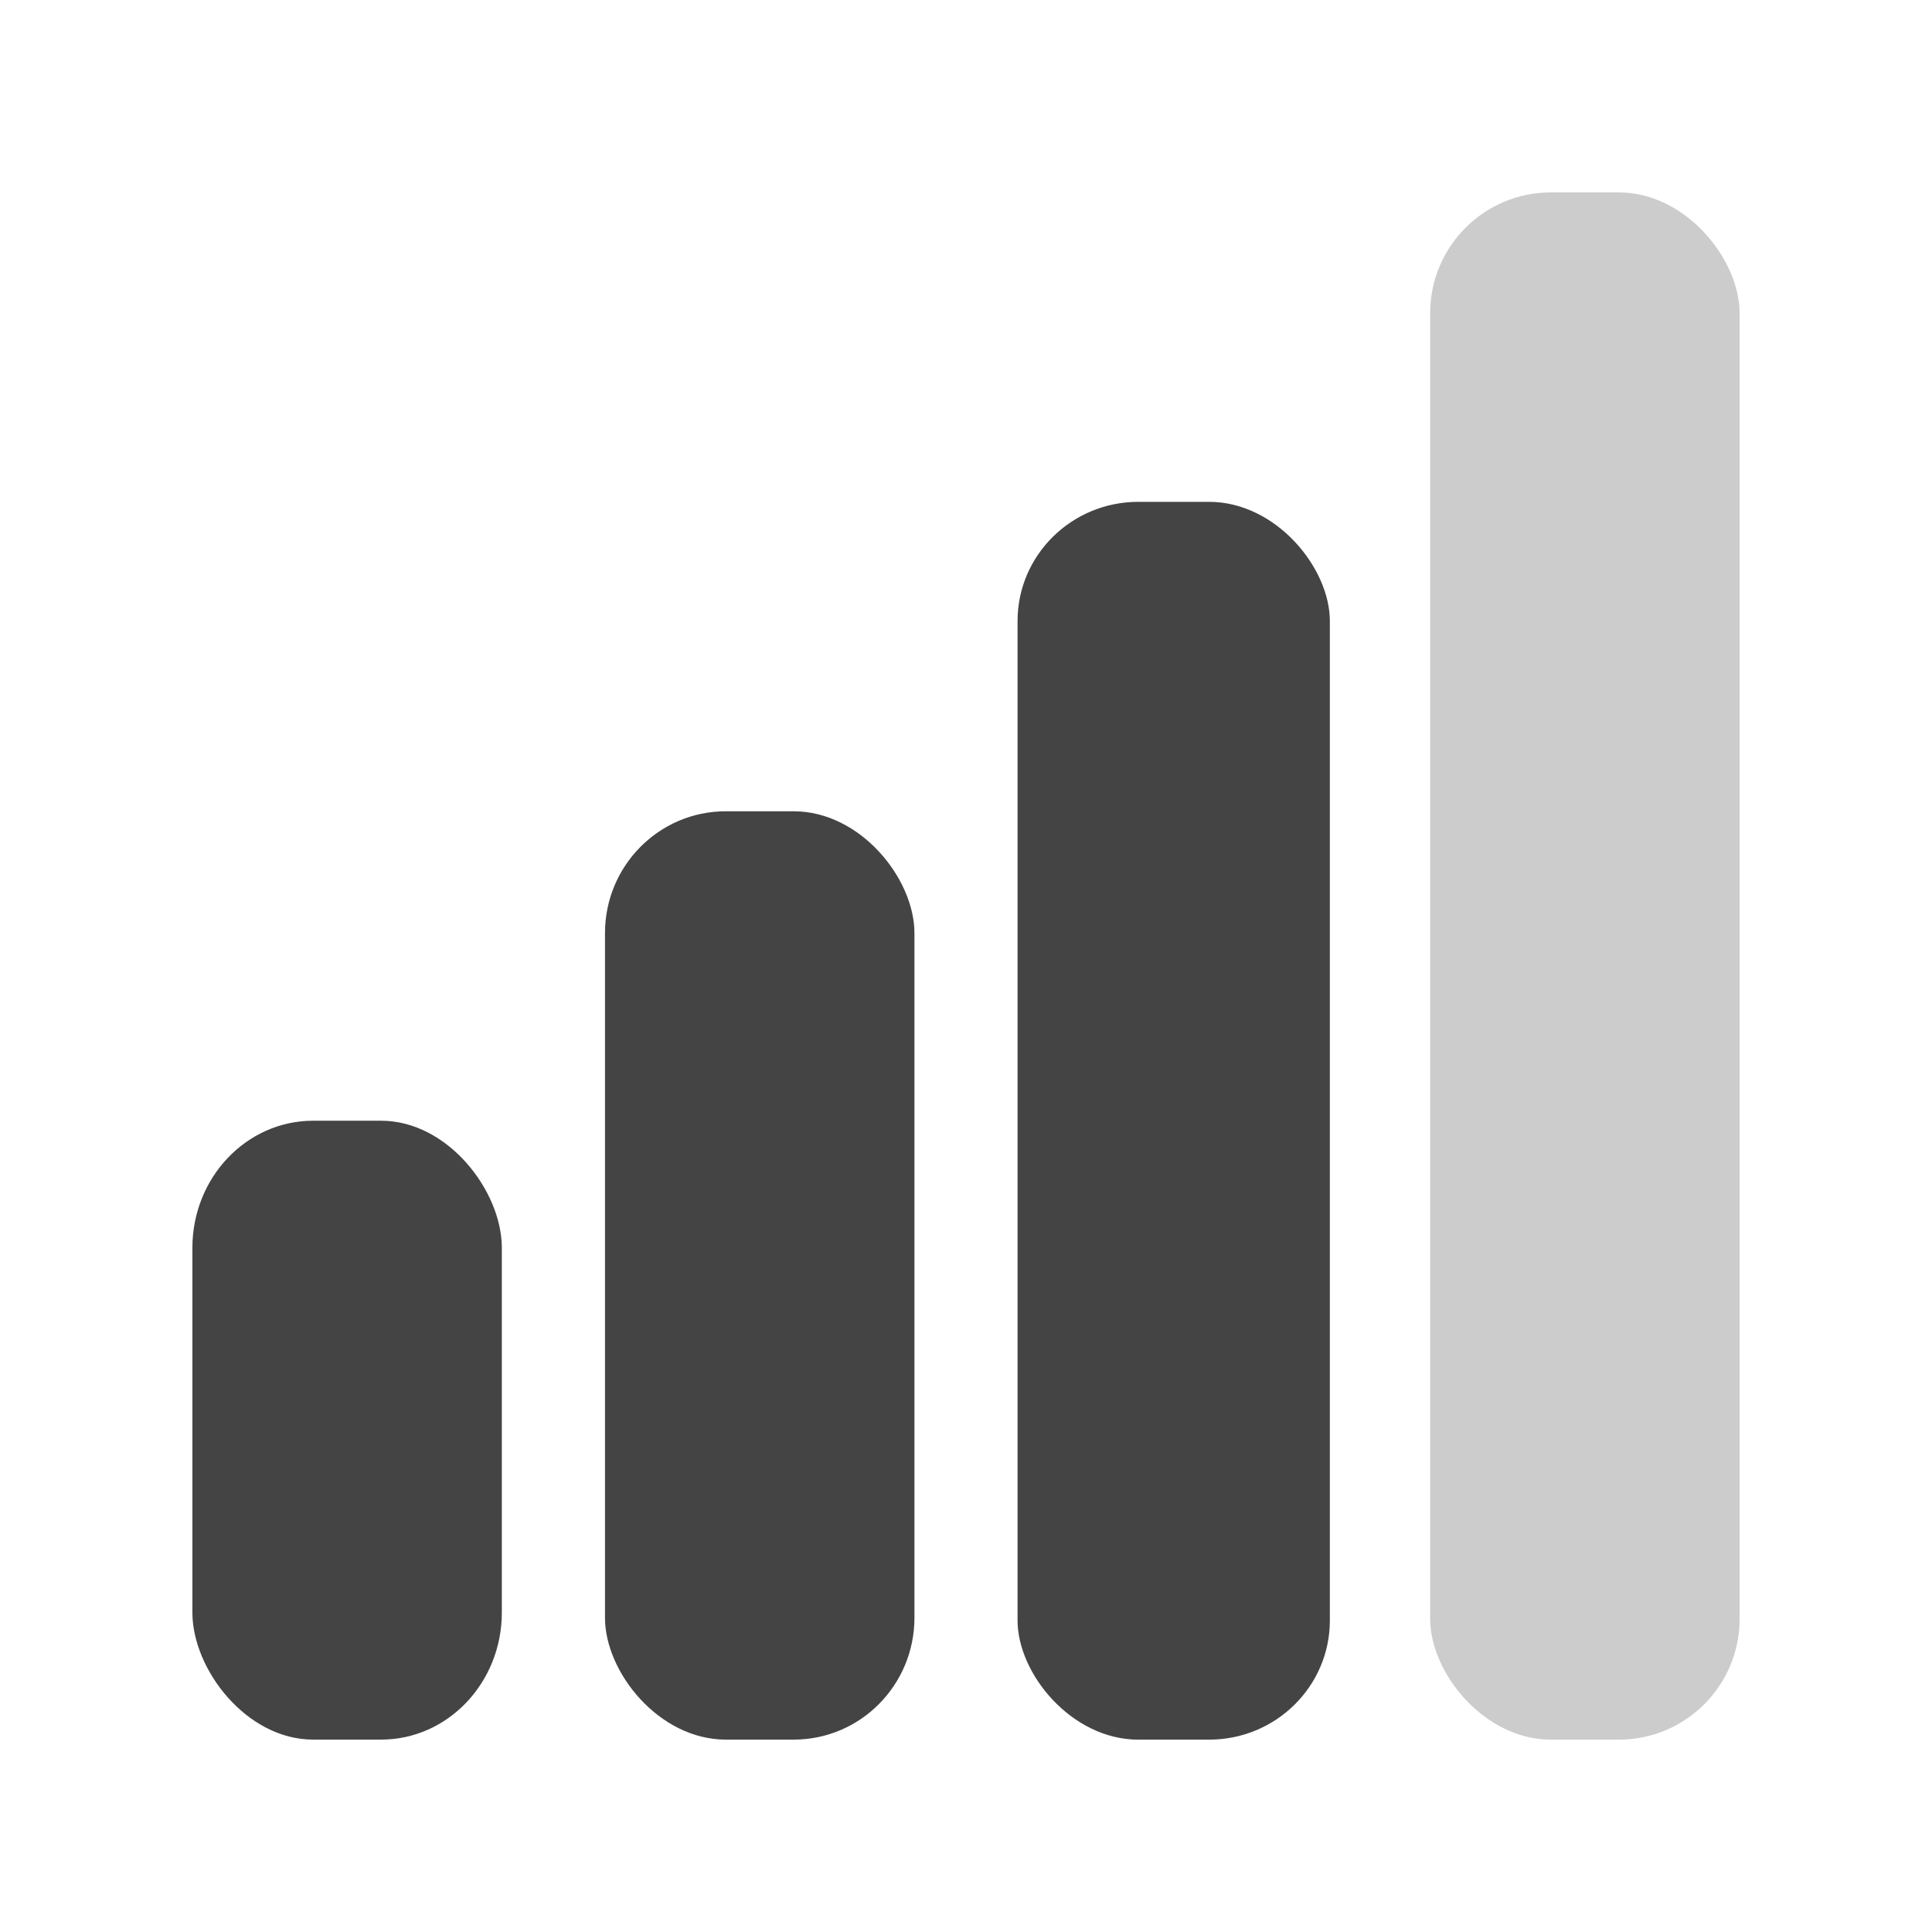<?xml version="1.0" encoding="UTF-8" standalone="no"?>
<!-- Created with Inkscape (http://www.inkscape.org/) -->

<svg
   xmlns:dc="http://purl.org/dc/elements/1.1/"
   xmlns:cc="http://creativecommons.org/ns#"
   xmlns:rdf="http://www.w3.org/1999/02/22-rdf-syntax-ns#"
   xmlns:svg="http://www.w3.org/2000/svg"
   xmlns="http://www.w3.org/2000/svg"
   xmlns:xlink="http://www.w3.org/1999/xlink"
   xmlns:sodipodi="http://sodipodi.sourceforge.net/DTD/sodipodi-0.dtd"
   xmlns:inkscape="http://www.inkscape.org/namespaces/inkscape"
   version="1.0"
   width="48"
   height="48"
   id="svg2408"
   inkscape:version="0.91 r"
   sodipodi:docname="nm-signal-75.svg">
  <sodipodi:namedview
     pagecolor="#ffffff"
     bordercolor="#666666"
     borderopacity="1"
     objecttolerance="10"
     gridtolerance="10"
     guidetolerance="10"
     inkscape:pageopacity="0"
     inkscape:pageshadow="2"
     inkscape:window-width="1918"
     inkscape:window-height="1055"
     id="namedview47"
     showgrid="false"
     inkscape:showpageshadow="false"
     inkscape:zoom="9.8333335"
     inkscape:cx="2.7223144"
     inkscape:cy="19.885124"
     inkscape:window-x="1920"
     inkscape:window-y="0"
     inkscape:window-maximized="1"
     inkscape:current-layer="svg2408" />
  <defs
     id="defs2410">
    <inkscape:perspective
       sodipodi:type="inkscape:persp3d"
       inkscape:vp_x="0 : 48 : 1"
       inkscape:vp_y="0 : 1000 : 0"
       inkscape:vp_z="96 : 48 : 1"
       inkscape:persp3d-origin="48 : 32 : 1"
       id="perspective49" />
    <linearGradient
       x1="45.448"
       y1="92.54"
       x2="45.448"
       y2="7.017"
       id="ButtonShadow"
       gradientUnits="userSpaceOnUse"
       gradientTransform="scale(1.006,0.994)">
      <stop
         id="stop3750"
         style="stop-color:#000000;stop-opacity:1"
         offset="0" />
      <stop
         id="stop3752"
         style="stop-color:#000000;stop-opacity:0.588"
         offset="1" />
    </linearGradient>
    <linearGradient
       id="linearGradient3737">
      <stop
         id="stop3739"
         style="stop-color:#ffffff;stop-opacity:1"
         offset="0" />
      <stop
         id="stop3741"
         style="stop-color:#ffffff;stop-opacity:0"
         offset="1" />
    </linearGradient>
    <filter
       color-interpolation-filters="sRGB"
       id="filter3174">
      <feGaussianBlur
         id="feGaussianBlur3176"
         stdDeviation="1.71" />
    </filter>
    <linearGradient
       x1="36.357"
       y1="6"
       x2="36.357"
       y2="63.893"
       id="linearGradient3188"
       xlink:href="#linearGradient3737"
       gradientUnits="userSpaceOnUse" />
    <filter
       x="-0.192"
       y="-0.192"
       width="1.384"
       height="1.384"
       color-interpolation-filters="sRGB"
       id="filter3794">
      <feGaussianBlur
         id="feGaussianBlur3796"
         stdDeviation="5.28" />
    </filter>
    <linearGradient
       x1="48"
       y1="20.221"
       x2="48"
       y2="138.661"
       id="linearGradient3613"
       xlink:href="#linearGradient3737"
       gradientUnits="userSpaceOnUse" />
    <radialGradient
       cx="48"
       cy="90.172"
       r="42"
       fx="48"
       fy="90.172"
       id="radialGradient3619"
       xlink:href="#linearGradient3737"
       gradientUnits="userSpaceOnUse"
       gradientTransform="matrix(1.157,0,0,0.996,-7.551,0.197)" />
    <clipPath
       id="clipPath3613">
      <rect
         width="84"
         height="84"
         rx="6"
         ry="6"
         x="6"
         y="6"
         id="rect3615"
         style="fill:#ffffff;fill-opacity:1;fill-rule:nonzero;stroke:none" />
    </clipPath>
    <linearGradient
       x1="45.448"
       y1="92.54"
       x2="45.448"
       y2="7.017"
       id="ButtonShadow-0"
       gradientUnits="userSpaceOnUse"
       gradientTransform="matrix(1.006,0,0,0.994,100,0)">
      <stop
         id="stop3750-8"
         style="stop-color:#000000;stop-opacity:1"
         offset="0" />
      <stop
         id="stop3752-5"
         style="stop-color:#000000;stop-opacity:0.588"
         offset="1" />
    </linearGradient>
    <linearGradient
       x1="32.251"
       y1="6.132"
       x2="32.251"
       y2="90.239"
       id="linearGradient3780"
       xlink:href="#ButtonShadow-0"
       gradientUnits="userSpaceOnUse"
       gradientTransform="matrix(1.024,0,0,-1.012,-1.143,98.071)" />
    <linearGradient
       x1="32.251"
       y1="6.132"
       x2="32.251"
       y2="90.239"
       id="linearGradient3772"
       xlink:href="#ButtonShadow-0"
       gradientUnits="userSpaceOnUse"
       gradientTransform="matrix(1.024,0,0,-1.012,-1.143,98.071)" />
    <linearGradient
       x1="32.251"
       y1="6.132"
       x2="32.251"
       y2="90.239"
       id="linearGradient3725"
       xlink:href="#ButtonShadow-0"
       gradientUnits="userSpaceOnUse"
       gradientTransform="matrix(1.024,0,0,-1.012,-1.143,98.071)" />
    <linearGradient
       x1="32.251"
       y1="6.132"
       x2="32.251"
       y2="90.239"
       id="linearGradient3721"
       xlink:href="#ButtonShadow-0"
       gradientUnits="userSpaceOnUse"
       gradientTransform="matrix(1,0,0,-1,0,97)" />
    <linearGradient
       x1="32.251"
       y1="6.132"
       x2="32.251"
       y2="90.239"
       id="linearGradient3016"
       xlink:href="#ButtonShadow-0"
       gradientUnits="userSpaceOnUse"
       gradientTransform="matrix(1.024,0,0,-1.012,-1.143,98.071)" />
    <linearGradient
       gradientTransform="matrix(4.444,0,0,4.444,3.556,-0.958)"
       gradientUnits="userSpaceOnUse"
       xlink:href="#linearGradient4081-7"
       id="linearGradient2993"
       y2="2.5"
       x2="16.5"
       y1="19.543"
       x1="16.5" />
    <linearGradient
       id="linearGradient4081-7">
      <stop
         offset="0"
         style="stop-color:#aaaaaa;stop-opacity:1"
         id="stop4083-8" />
      <stop
         offset="1"
         style="stop-color:#f0f0f0;stop-opacity:1"
         id="stop4085-6" />
    </linearGradient>
    <inkscape:perspective
       id="perspective18"
       inkscape:persp3d-origin="48 : 32 : 1"
       inkscape:vp_z="96 : 48 : 1"
       inkscape:vp_y="0 : 1000 : 0"
       inkscape:vp_x="0 : 48 : 1"
       sodipodi:type="inkscape:persp3d" />
    <linearGradient
       inkscape:collect="always"
       id="linearGradient4875-345">
      <stop
         style="stop-color:#f4fafa;stop-opacity:1;"
         offset="0"
         id="stop2872" />
      <stop
         style="stop-color:#f4fafa;stop-opacity:0.309"
         offset="1"
         id="stop2874" />
    </linearGradient>
    <linearGradient
       inkscape:collect="always"
       xlink:href="#linearGradient4875-345"
       id="linearGradient4881-446"
       x1="23.625"
       y1="6.25"
       x2="23.625"
       y2="36.151"
       gradientUnits="userSpaceOnUse" />
    <linearGradient
       inkscape:collect="always"
       id="linearGradient4865-147">
      <stop
         style="stop-color:#d7d7d7;stop-opacity:1"
         offset="0"
         id="stop2866" />
      <stop
         style="stop-color:#b9b9b9;stop-opacity:1"
         offset="1"
         id="stop2868" />
    </linearGradient>
    <linearGradient
       inkscape:collect="always"
       xlink:href="#linearGradient4865-147"
       id="linearGradient4871-43"
       x1="27.5"
       y1="12"
       x2="27.5"
       y2="41.069"
       gradientUnits="userSpaceOnUse"
       gradientTransform="matrix(1.005,0,0,1.005,-0.002,-0.02)" />
    <linearGradient
       inkscape:collect="always"
       id="linearGradient8420-808">
      <stop
         style="stop-color:#000000;stop-opacity:0.206"
         offset="0"
         id="stop2860" />
      <stop
         style="stop-color:#000000;stop-opacity:0;"
         offset="1"
         id="stop2862" />
    </linearGradient>
    <linearGradient
       inkscape:collect="always"
       xlink:href="#linearGradient8420-808"
       id="linearGradient8426-446"
       x1="26.25"
       y1="4.25"
       x2="26.25"
       y2="44.501"
       gradientUnits="userSpaceOnUse" />
    <linearGradient
       id="linearGradient10457-458">
      <stop
         id="stop2854"
         offset="0"
         style="stop-color:#000000;stop-opacity:0.323;" />
      <stop
         id="stop2856"
         offset="1"
         style="stop-color:#000000;stop-opacity:0;" />
    </linearGradient>
    <radialGradient
       inkscape:collect="always"
       xlink:href="#linearGradient10457-458"
       id="radialGradient1351-993"
       gradientUnits="userSpaceOnUse"
       gradientTransform="scale(2.11,0.474)"
       cx="24.735"
       cy="210.29"
       fx="24.735"
       fy="210.29"
       r="20.929" />
    <linearGradient
       inkscape:collect="always"
       xlink:href="#linearGradient8420"
       id="linearGradient8426"
       x1="26.25"
       y1="4.25"
       x2="26.25"
       y2="44.501"
       gradientUnits="userSpaceOnUse" />
    <linearGradient
       inkscape:collect="always"
       xlink:href="#linearGradient4875"
       id="linearGradient4881"
       x1="23.625"
       y1="6.25"
       x2="23.625"
       y2="36.151"
       gradientUnits="userSpaceOnUse" />
    <linearGradient
       inkscape:collect="always"
       xlink:href="#linearGradient4865"
       id="linearGradient4871"
       x1="27.5"
       y1="12"
       x2="27.5"
       y2="41.069"
       gradientUnits="userSpaceOnUse"
       gradientTransform="matrix(1.005,0,0,1.005,-2.305834e-3,-2.030857e-2)" />
    <radialGradient
       inkscape:collect="always"
       xlink:href="#linearGradient10457"
       id="radialGradient1351"
       gradientUnits="userSpaceOnUse"
       gradientTransform="scale(2.11,0.474)"
       cx="24.735"
       cy="210.29"
       fx="24.735"
       fy="210.29"
       r="20.929" />
    <linearGradient
       id="linearGradient10457">
      <stop
         id="stop10459"
         offset="0"
         style="stop-color:#000000;stop-opacity:0.323;" />
      <stop
         id="stop10461"
         offset="1"
         style="stop-color:#000000;stop-opacity:0;" />
    </linearGradient>
    <linearGradient
       inkscape:collect="always"
       id="linearGradient4865">
      <stop
         style="stop-color:#d0d0d0;stop-opacity:1"
         offset="0"
         id="stop4867" />
      <stop
         style="stop-color:#aeaeae;stop-opacity:1"
         offset="1"
         id="stop4869" />
    </linearGradient>
    <linearGradient
       inkscape:collect="always"
       id="linearGradient4875">
      <stop
         style="stop-color:white;stop-opacity:1;"
         offset="0"
         id="stop4877" />
      <stop
         style="stop-color:white;stop-opacity:0.309"
         offset="1"
         id="stop4879" />
    </linearGradient>
    <linearGradient
       inkscape:collect="always"
       id="linearGradient8420">
      <stop
         style="stop-color:black;stop-opacity:0.206"
         offset="0"
         id="stop8422" />
      <stop
         style="stop-color:black;stop-opacity:0;"
         offset="1"
         id="stop8424" />
    </linearGradient>
    <inkscape:perspective
       sodipodi:type="inkscape:persp3d"
       inkscape:vp_x="0 : 24 : 1"
       inkscape:vp_y="0 : 1000 : 0"
       inkscape:vp_z="48 : 24 : 1"
       inkscape:persp3d-origin="24 : 16 : 1"
       id="perspective27" />
    <linearGradient
       inkscape:collect="always"
       xlink:href="#linearGradient4875-345"
       id="linearGradient3099"
       gradientUnits="userSpaceOnUse"
       x1="23.625"
       y1="6.25"
       x2="23.625"
       y2="36.151"
       gradientTransform="translate(-110.661,-36.237)" />
    <linearGradient
       inkscape:collect="always"
       xlink:href="#linearGradient4865-147"
       id="linearGradient3105"
       gradientUnits="userSpaceOnUse"
       gradientTransform="matrix(1.005,0,0,1.005,-110.663,-36.257)"
       x1="27.5"
       y1="12"
       x2="27.5"
       y2="41.069" />
    <inkscape:perspective
       id="perspective28"
       inkscape:persp3d-origin="48 : 32 : 1"
       inkscape:vp_z="96 : 48 : 1"
       inkscape:vp_y="0 : 1000 : 0"
       inkscape:vp_x="0 : 48 : 1"
       sodipodi:type="inkscape:persp3d" />
    <linearGradient
       gradientUnits="userSpaceOnUse"
       xlink:href="#linearGradient4081-7"
       id="linearGradient3763"
       y2="24.267"
       x2="39.196"
       y1="72"
       x1="39" />
    <linearGradient
       gradientTransform="matrix(0,-3,2.965,0,13.336,19)"
       gradientUnits="userSpaceOnUse"
       xlink:href="#linearGradient3183"
       id="linearGradient2927"
       y2="11.016"
       x2="19"
       y1="11.016"
       x1="11" />
    <linearGradient
       id="linearGradient3183">
      <stop
         offset="0"
         style="stop-color:#c80000;stop-opacity:1"
         id="stop3185" />
      <stop
         offset="1"
         style="stop-color:#f3604d;stop-opacity:1"
         id="stop3187" />
    </linearGradient>
    <linearGradient
       y2="11.016"
       x2="19"
       y1="11.016"
       x1="11"
       gradientTransform="matrix(0,-3,2.965,0,-93.24,-0.966)"
       gradientUnits="userSpaceOnUse"
       id="linearGradient2836"
       xlink:href="#linearGradient3183"
       inkscape:collect="always" />
    <linearGradient
       gradientTransform="translate(-106.576,-93.966)"
       y2="24.267"
       x2="39.196"
       y1="72"
       x1="39"
       gradientUnits="userSpaceOnUse"
       id="linearGradient2844"
       xlink:href="#linearGradient4081-7"
       inkscape:collect="always" />
    <inkscape:perspective
       sodipodi:type="inkscape:persp3d"
       inkscape:vp_x="0 : 0.5 : 1"
       inkscape:vp_y="0 : 1000 : 0"
       inkscape:vp_z="1 : 0.5 : 1"
       inkscape:persp3d-origin="0.5 : 0.33333333 : 1"
       id="perspective2858" />
    <linearGradient
       gradientTransform="translate(-106.576,-93.966)"
       y2="24.267"
       x2="39.196"
       y1="72"
       x1="39"
       gradientUnits="userSpaceOnUse"
       id="linearGradient2844-4"
       xlink:href="#linearGradient4081-7"
       inkscape:collect="always" />
    <inkscape:perspective
       id="perspective18-3"
       inkscape:persp3d-origin="48 : 32 : 1"
       inkscape:vp_z="96 : 48 : 1"
       inkscape:vp_y="0 : 1000 : 0"
       inkscape:vp_x="0 : 48 : 1"
       sodipodi:type="inkscape:persp3d" />
    <linearGradient
       gradientTransform="matrix(4.444,0,0,4.444,3.556,-0.958)"
       gradientUnits="userSpaceOnUse"
       xlink:href="#linearGradient4081-7"
       id="linearGradient4610"
       y2="2.5"
       x2="16.5"
       y1="19.543"
       x1="16.5" />
    <clipPath
       id="clipPath3613-58">
      <rect
         width="84"
         height="84"
         rx="6"
         ry="6"
         x="6"
         y="6"
         id="rect3615-8"
         style="fill:#ffffff;fill-opacity:1;fill-rule:nonzero;stroke:none" />
    </clipPath>
    <radialGradient
       cx="48"
       cy="90.172"
       r="42"
       fx="48"
       fy="90.172"
       id="radialGradient3619-8"
       xlink:href="#linearGradient3737"
       gradientUnits="userSpaceOnUse"
       gradientTransform="matrix(1.157,0,0,0.996,-7.551,0.197)" />
    <filter
       x="-0.192"
       y="-0.192"
       width="1.384"
       height="1.384"
       color-interpolation-filters="sRGB"
       id="filter3794-5">
      <feGaussianBlur
         id="feGaussianBlur3796-1"
         stdDeviation="5.28" />
    </filter>
    <filter
       color-interpolation-filters="sRGB"
       id="filter3174-68">
      <feGaussianBlur
         id="feGaussianBlur3176-995"
         stdDeviation="1.71" />
    </filter>
    <inkscape:perspective
       sodipodi:type="inkscape:persp3d"
       inkscape:vp_x="0 : 48 : 1"
       inkscape:vp_y="0 : 1000 : 0"
       inkscape:vp_z="96 : 48 : 1"
       inkscape:persp3d-origin="48 : 32 : 1"
       id="perspective49-34" />
    <linearGradient
       gradientUnits="userSpaceOnUse"
       y2="36.151"
       x2="23.625"
       y1="6.25"
       x1="23.625"
       id="linearGradient4620"
       xlink:href="#linearGradient4875-345"
       inkscape:collect="always" />
    <linearGradient
       gradientTransform="matrix(1.005,0,0,1.005,-0.002,-0.02)"
       gradientUnits="userSpaceOnUse"
       y2="41.069"
       x2="27.5"
       y1="12"
       x1="27.5"
       id="linearGradient4622"
       xlink:href="#linearGradient4865-147"
       inkscape:collect="always" />
    <linearGradient
       gradientUnits="userSpaceOnUse"
       y2="44.501"
       x2="26.25"
       y1="4.25"
       x1="26.25"
       id="linearGradient4624"
       xlink:href="#linearGradient8420-808"
       inkscape:collect="always" />
    <radialGradient
       r="20.929"
       fy="210.29"
       fx="24.735"
       cy="210.29"
       cx="24.735"
       gradientTransform="scale(2.11,0.474)"
       gradientUnits="userSpaceOnUse"
       id="radialGradient1351-993-2"
       xlink:href="#linearGradient8420-808"
       inkscape:collect="always" />
    <radialGradient
       r="20.929"
       fy="210.29"
       fx="24.735"
       cy="210.29"
       cx="24.735"
       gradientTransform="scale(2.11,0.474)"
       gradientUnits="userSpaceOnUse"
       id="radialGradient1351-12"
       xlink:href="#linearGradient8420-808"
       inkscape:collect="always" />
    <inkscape:perspective
       id="perspective27-50"
       inkscape:persp3d-origin="24 : 16 : 1"
       inkscape:vp_z="48 : 24 : 1"
       inkscape:vp_y="0 : 1000 : 0"
       inkscape:vp_x="0 : 24 : 1"
       sodipodi:type="inkscape:persp3d" />
    <linearGradient
       gradientTransform="translate(-98.361,-48.047)"
       y2="36.151"
       x2="23.625"
       y1="6.25"
       x1="23.625"
       gradientUnits="userSpaceOnUse"
       id="linearGradient3112"
       xlink:href="#linearGradient4875-345"
       inkscape:collect="always" />
    <linearGradient
       y2="41.069"
       x2="27.5"
       y1="12"
       x1="27.5"
       gradientTransform="matrix(1.005,0,0,1.005,-98.363,-48.067)"
       gradientUnits="userSpaceOnUse"
       id="linearGradient3118"
       xlink:href="#linearGradient4865-147"
       inkscape:collect="always" />
    <inkscape:perspective
       sodipodi:type="inkscape:persp3d"
       inkscape:vp_x="0 : 48 : 1"
       inkscape:vp_y="0 : 1000 : 0"
       inkscape:vp_z="96 : 48 : 1"
       inkscape:persp3d-origin="48 : 32 : 1"
       id="perspective28-1" />
    <linearGradient
       x1="39"
       y1="72"
       x2="39.196"
       y2="24.267"
       id="linearGradient4590"
       xlink:href="#linearGradient4081-7"
       gradientUnits="userSpaceOnUse" />
    <linearGradient
       inkscape:collect="always"
       xlink:href="#linearGradient4081-7"
       id="linearGradient4594"
       gradientUnits="userSpaceOnUse"
       x1="39"
       y1="72"
       x2="39.196"
       y2="24.267"
       gradientTransform="translate(-106.576,-93.966)" />
    <inkscape:perspective
       id="perspective2858-49"
       inkscape:persp3d-origin="0.5 : 0.33333333 : 1"
       inkscape:vp_z="1 : 0.5 : 1"
       inkscape:vp_y="0 : 1000 : 0"
       inkscape:vp_x="0 : 0.5 : 1"
       sodipodi:type="inkscape:persp3d" />
    <inkscape:perspective
       sodipodi:type="inkscape:persp3d"
       inkscape:vp_x="0 : 48 : 1"
       inkscape:vp_y="0 : 1000 : 0"
       inkscape:vp_z="96 : 48 : 1"
       inkscape:persp3d-origin="48 : 32 : 1"
       id="perspective18-24" />
    <linearGradient
       x1="16.5"
       y1="19.543"
       x2="16.5"
       y2="2.5"
       id="linearGradient4598"
       xlink:href="#linearGradient4081-7"
       gradientUnits="userSpaceOnUse"
       gradientTransform="matrix(4.444,0,0,4.444,3.556,-0.958)" />
    <clipPath
       id="clipPath3613-9">
      <rect
         style="fill:#ffffff;fill-opacity:1;fill-rule:nonzero;stroke:none"
         id="rect3615-1"
         y="6"
         x="6"
         ry="6"
         rx="6"
         height="84"
         width="84" />
    </clipPath>
    <radialGradient
       gradientTransform="matrix(1.157,0,0,0.996,-7.551,0.197)"
       gradientUnits="userSpaceOnUse"
       xlink:href="#linearGradient3737"
       id="radialGradient3619-92"
       fy="90.172"
       fx="48"
       r="42"
       cy="90.172"
       cx="48" />
    <filter
       id="filter3794-77"
       color-interpolation-filters="sRGB"
       height="1.384"
       width="1.384"
       y="-0.192"
       x="-0.192">
      <feGaussianBlur
         stdDeviation="5.28"
         id="feGaussianBlur3796-4" />
    </filter>
    <filter
       id="filter3174-24"
       color-interpolation-filters="sRGB">
      <feGaussianBlur
         stdDeviation="1.71"
         id="feGaussianBlur3176-18" />
    </filter>
    <inkscape:perspective
       id="perspective49-41"
       inkscape:persp3d-origin="48 : 32 : 1"
       inkscape:vp_z="96 : 48 : 1"
       inkscape:vp_y="0 : 1000 : 0"
       inkscape:vp_x="0 : 48 : 1"
       sodipodi:type="inkscape:persp3d" />
    <linearGradient
       inkscape:collect="always"
       xlink:href="#linearGradient4875-345"
       id="linearGradient4608"
       x1="23.625"
       y1="6.25"
       x2="23.625"
       y2="36.151"
       gradientUnits="userSpaceOnUse" />
    <linearGradient
       inkscape:collect="always"
       xlink:href="#linearGradient4865-147"
       id="linearGradient4646"
       x1="27.5"
       y1="12"
       x2="27.5"
       y2="41.069"
       gradientUnits="userSpaceOnUse"
       gradientTransform="matrix(1.005,0,0,1.005,-0.002,-0.02)" />
    <linearGradient
       inkscape:collect="always"
       xlink:href="#linearGradient8420-808"
       id="linearGradient4612"
       x1="26.25"
       y1="4.25"
       x2="26.25"
       y2="44.501"
       gradientUnits="userSpaceOnUse" />
    <radialGradient
       inkscape:collect="always"
       xlink:href="#linearGradient8420-808"
       id="radialGradient1351-993-15"
       gradientUnits="userSpaceOnUse"
       gradientTransform="scale(2.11,0.474)"
       cx="24.735"
       cy="210.29"
       fx="24.735"
       fy="210.29"
       r="20.929" />
    <radialGradient
       inkscape:collect="always"
       xlink:href="#linearGradient8420-808"
       id="radialGradient1351-94"
       gradientUnits="userSpaceOnUse"
       gradientTransform="scale(2.11,0.474)"
       cx="24.735"
       cy="210.29"
       fx="24.735"
       fy="210.29"
       r="20.929" />
    <inkscape:perspective
       sodipodi:type="inkscape:persp3d"
       inkscape:vp_x="0 : 24 : 1"
       inkscape:vp_y="0 : 1000 : 0"
       inkscape:vp_z="48 : 24 : 1"
       inkscape:persp3d-origin="24 : 16 : 1"
       id="perspective27-2" />
    <linearGradient
       inkscape:collect="always"
       xlink:href="#linearGradient4875-345"
       id="linearGradient4617"
       gradientUnits="userSpaceOnUse"
       x1="23.625"
       y1="6.25"
       x2="23.625"
       y2="36.151"
       gradientTransform="translate(-98.361,-48.047)" />
    <linearGradient
       inkscape:collect="always"
       xlink:href="#linearGradient4865-147"
       id="linearGradient4619"
       gradientUnits="userSpaceOnUse"
       gradientTransform="matrix(1.005,0,0,1.005,-98.363,-48.067)"
       x1="27.5"
       y1="12"
       x2="27.5"
       y2="41.069" />
    <inkscape:perspective
       id="perspective28-3"
       inkscape:persp3d-origin="48 : 32 : 1"
       inkscape:vp_z="96 : 48 : 1"
       inkscape:vp_y="0 : 1000 : 0"
       inkscape:vp_x="0 : 48 : 1"
       sodipodi:type="inkscape:persp3d" />
    <linearGradient
       gradientUnits="userSpaceOnUse"
       xlink:href="#linearGradient4081-7"
       id="linearGradient4568"
       y2="24.267"
       x2="39.196"
       y1="72"
       x1="39" />
    <linearGradient
       gradientTransform="translate(-106.576,-93.966)"
       y2="24.267"
       x2="39.196"
       y1="72"
       x1="39"
       gradientUnits="userSpaceOnUse"
       id="linearGradient4572"
       xlink:href="#linearGradient4081-7"
       inkscape:collect="always" />
    <inkscape:perspective
       sodipodi:type="inkscape:persp3d"
       inkscape:vp_x="0 : 0.5 : 1"
       inkscape:vp_y="0 : 1000 : 0"
       inkscape:vp_z="1 : 0.5 : 1"
       inkscape:persp3d-origin="0.5 : 0.33333333 : 1"
       id="perspective2858-642" />
    <inkscape:perspective
       id="perspective18-85"
       inkscape:persp3d-origin="48 : 32 : 1"
       inkscape:vp_z="96 : 48 : 1"
       inkscape:vp_y="0 : 1000 : 0"
       inkscape:vp_x="0 : 48 : 1"
       sodipodi:type="inkscape:persp3d" />
    <linearGradient
       gradientTransform="matrix(4.444,0,0,4.444,3.556,-0.958)"
       gradientUnits="userSpaceOnUse"
       xlink:href="#linearGradient4081-7"
       id="linearGradient4576"
       y2="2.5"
       x2="16.5"
       y1="19.543"
       x1="16.5" />
    <clipPath
       id="clipPath3613-10">
      <rect
         width="84"
         height="84"
         rx="6"
         ry="6"
         x="6"
         y="6"
         id="rect3615-5"
         style="fill:#ffffff;fill-opacity:1;fill-rule:nonzero;stroke:none" />
    </clipPath>
    <radialGradient
       cx="48"
       cy="90.172"
       r="42"
       fx="48"
       fy="90.172"
       id="radialGradient3619-39"
       xlink:href="#linearGradient3737"
       gradientUnits="userSpaceOnUse"
       gradientTransform="matrix(1.157,0,0,0.996,-7.551,0.197)" />
    <filter
       x="-0.192"
       y="-0.192"
       width="1.384"
       height="1.384"
       color-interpolation-filters="sRGB"
       id="filter3794-7">
      <feGaussianBlur
         id="feGaussianBlur3796-76"
         stdDeviation="5.28" />
    </filter>
    <filter
       color-interpolation-filters="sRGB"
       id="filter3174-27">
      <feGaussianBlur
         id="feGaussianBlur3176-57"
         stdDeviation="1.71" />
    </filter>
    <inkscape:perspective
       sodipodi:type="inkscape:persp3d"
       inkscape:vp_x="0 : 48 : 1"
       inkscape:vp_y="0 : 1000 : 0"
       inkscape:vp_z="96 : 48 : 1"
       inkscape:persp3d-origin="48 : 32 : 1"
       id="perspective49-6" />
    <linearGradient
       gradientUnits="userSpaceOnUse"
       y2="36.151"
       x2="23.625"
       y1="6.25"
       x1="23.625"
       id="linearGradient4586"
       xlink:href="#linearGradient4875-345"
       inkscape:collect="always" />
    <linearGradient
       gradientTransform="matrix(1.005,0,0,1.005,-0.002,-0.02)"
       gradientUnits="userSpaceOnUse"
       y2="41.069"
       x2="27.5"
       y1="12"
       x1="27.5"
       id="linearGradient4588"
       xlink:href="#linearGradient4865-147"
       inkscape:collect="always" />
    <linearGradient
       gradientUnits="userSpaceOnUse"
       y2="44.501"
       x2="26.25"
       y1="4.25"
       x1="26.25"
       id="linearGradient4638"
       xlink:href="#linearGradient8420-808"
       inkscape:collect="always" />
    <radialGradient
       r="20.929"
       fy="210.29"
       fx="24.735"
       cy="210.29"
       cx="24.735"
       gradientTransform="scale(2.11,0.474)"
       gradientUnits="userSpaceOnUse"
       id="radialGradient1351-993-79"
       xlink:href="#linearGradient8420-808"
       inkscape:collect="always" />
    <radialGradient
       r="20.929"
       fy="210.29"
       fx="24.735"
       cy="210.29"
       cx="24.735"
       gradientTransform="scale(2.11,0.474)"
       gradientUnits="userSpaceOnUse"
       id="radialGradient1351-17"
       xlink:href="#linearGradient8420-808"
       inkscape:collect="always" />
    <inkscape:perspective
       id="perspective27-0"
       inkscape:persp3d-origin="24 : 16 : 1"
       inkscape:vp_z="48 : 24 : 1"
       inkscape:vp_y="0 : 1000 : 0"
       inkscape:vp_x="0 : 24 : 1"
       sodipodi:type="inkscape:persp3d" />
    <linearGradient
       gradientTransform="translate(-98.361,-48.047)"
       y2="36.151"
       x2="23.625"
       y1="6.25"
       x1="23.625"
       gradientUnits="userSpaceOnUse"
       id="linearGradient4595"
       xlink:href="#linearGradient4875-345"
       inkscape:collect="always" />
    <linearGradient
       y2="41.069"
       x2="27.5"
       y1="12"
       x1="27.5"
       gradientTransform="matrix(1.005,0,0,1.005,-98.363,-48.067)"
       gradientUnits="userSpaceOnUse"
       id="linearGradient4597"
       xlink:href="#linearGradient4865-147"
       inkscape:collect="always" />
    <inkscape:perspective
       sodipodi:type="inkscape:persp3d"
       inkscape:vp_x="0 : 48 : 1"
       inkscape:vp_y="0 : 1000 : 0"
       inkscape:vp_z="96 : 48 : 1"
       inkscape:persp3d-origin="48 : 32 : 1"
       id="perspective28-5" />
    <linearGradient
       x1="39"
       y1="72"
       x2="39.196"
       y2="24.267"
       id="linearGradient4545"
       xlink:href="#linearGradient4081-7"
       gradientUnits="userSpaceOnUse" />
    <linearGradient
       inkscape:collect="always"
       xlink:href="#linearGradient4081-7"
       id="linearGradient4549"
       gradientUnits="userSpaceOnUse"
       x1="39"
       y1="72"
       x2="39.196"
       y2="24.267"
       gradientTransform="translate(-106.576,-93.966)" />
    <inkscape:perspective
       id="perspective2858-89"
       inkscape:persp3d-origin="0.5 : 0.33333333 : 1"
       inkscape:vp_z="1 : 0.5 : 1"
       inkscape:vp_y="0 : 1000 : 0"
       inkscape:vp_x="0 : 0.5 : 1"
       sodipodi:type="inkscape:persp3d" />
    <inkscape:perspective
       sodipodi:type="inkscape:persp3d"
       inkscape:vp_x="0 : 48 : 1"
       inkscape:vp_y="0 : 1000 : 0"
       inkscape:vp_z="96 : 48 : 1"
       inkscape:persp3d-origin="48 : 32 : 1"
       id="perspective18-2" />
    <linearGradient
       x1="16.5"
       y1="19.543"
       x2="16.5"
       y2="2.5"
       id="linearGradient4553"
       xlink:href="#linearGradient4081-7"
       gradientUnits="userSpaceOnUse"
       gradientTransform="matrix(4.444,0,0,4.444,3.556,-0.958)" />
    <clipPath
       id="clipPath3613-50">
      <rect
         style="fill:#ffffff;fill-opacity:1;fill-rule:nonzero;stroke:none"
         id="rect3615-47"
         y="6"
         x="6"
         ry="6"
         rx="6"
         height="84"
         width="84" />
    </clipPath>
    <radialGradient
       gradientTransform="matrix(1.157,0,0,0.996,-7.551,0.197)"
       gradientUnits="userSpaceOnUse"
       xlink:href="#linearGradient3737"
       id="radialGradient3619-9"
       fy="90.172"
       fx="48"
       r="42"
       cy="90.172"
       cx="48" />
    <filter
       id="filter3794-12"
       color-interpolation-filters="sRGB"
       height="1.384"
       width="1.384"
       y="-0.192"
       x="-0.192">
      <feGaussianBlur
         stdDeviation="5.28"
         id="feGaussianBlur3796-704" />
    </filter>
    <filter
       id="filter3174-5"
       color-interpolation-filters="sRGB">
      <feGaussianBlur
         stdDeviation="1.71"
         id="feGaussianBlur3176-4" />
    </filter>
    <inkscape:perspective
       id="perspective49-3"
       inkscape:persp3d-origin="48 : 32 : 1"
       inkscape:vp_z="96 : 48 : 1"
       inkscape:vp_y="0 : 1000 : 0"
       inkscape:vp_x="0 : 48 : 1"
       sodipodi:type="inkscape:persp3d" />
    <linearGradient
       inkscape:collect="always"
       xlink:href="#linearGradient4875-345"
       id="linearGradient4563"
       x1="23.625"
       y1="6.25"
       x2="23.625"
       y2="36.151"
       gradientUnits="userSpaceOnUse" />
    <linearGradient
       inkscape:collect="always"
       xlink:href="#linearGradient4865-147"
       id="linearGradient4565"
       x1="27.5"
       y1="12"
       x2="27.5"
       y2="41.069"
       gradientUnits="userSpaceOnUse"
       gradientTransform="matrix(1.005,0,0,1.005,-0.002,-0.02)" />
    <linearGradient
       inkscape:collect="always"
       xlink:href="#linearGradient8420-808"
       id="linearGradient4567"
       x1="26.25"
       y1="4.25"
       x2="26.25"
       y2="44.501"
       gradientUnits="userSpaceOnUse" />
    <radialGradient
       inkscape:collect="always"
       xlink:href="#linearGradient8420-808"
       id="radialGradient1351-993-7"
       gradientUnits="userSpaceOnUse"
       gradientTransform="scale(2.11,0.474)"
       cx="24.735"
       cy="210.29"
       fx="24.735"
       fy="210.29"
       r="20.929" />
    <radialGradient
       inkscape:collect="always"
       xlink:href="#linearGradient8420-808"
       id="radialGradient1351-26"
       gradientUnits="userSpaceOnUse"
       gradientTransform="scale(2.11,0.474)"
       cx="24.735"
       cy="210.29"
       fx="24.735"
       fy="210.29"
       r="20.929" />
    <inkscape:perspective
       sodipodi:type="inkscape:persp3d"
       inkscape:vp_x="0 : 24 : 1"
       inkscape:vp_y="0 : 1000 : 0"
       inkscape:vp_z="48 : 24 : 1"
       inkscape:persp3d-origin="24 : 16 : 1"
       id="perspective27-1" />
    <linearGradient
       inkscape:collect="always"
       xlink:href="#linearGradient4875-345"
       id="linearGradient4696"
       gradientUnits="userSpaceOnUse"
       x1="23.625"
       y1="6.25"
       x2="23.625"
       y2="36.151"
       gradientTransform="translate(-98.361,-48.047)" />
    <linearGradient
       inkscape:collect="always"
       xlink:href="#linearGradient4865-147"
       id="linearGradient4574"
       gradientUnits="userSpaceOnUse"
       gradientTransform="matrix(1.005,0,0,1.005,-98.363,-48.067)"
       x1="27.5"
       y1="12"
       x2="27.5"
       y2="41.069" />
    <inkscape:perspective
       id="perspective28-94"
       inkscape:persp3d-origin="48 : 32 : 1"
       inkscape:vp_z="96 : 48 : 1"
       inkscape:vp_y="0 : 1000 : 0"
       inkscape:vp_x="0 : 48 : 1"
       sodipodi:type="inkscape:persp3d" />
    <linearGradient
       gradientUnits="userSpaceOnUse"
       xlink:href="#linearGradient4081-7"
       id="linearGradient4522"
       y2="24.267"
       x2="39.196"
       y1="72"
       x1="39" />
    <linearGradient
       gradientTransform="translate(-106.576,-93.966)"
       y2="24.267"
       x2="39.196"
       y1="72"
       x1="39"
       gradientUnits="userSpaceOnUse"
       id="linearGradient4526"
       xlink:href="#linearGradient4081-7"
       inkscape:collect="always" />
    <inkscape:perspective
       sodipodi:type="inkscape:persp3d"
       inkscape:vp_x="0 : 0.5 : 1"
       inkscape:vp_y="0 : 1000 : 0"
       inkscape:vp_z="1 : 0.5 : 1"
       inkscape:persp3d-origin="0.5 : 0.33333333 : 1"
       id="perspective2858-64" />
    <inkscape:perspective
       id="perspective18-0"
       inkscape:persp3d-origin="48 : 32 : 1"
       inkscape:vp_z="96 : 48 : 1"
       inkscape:vp_y="0 : 1000 : 0"
       inkscape:vp_x="0 : 48 : 1"
       sodipodi:type="inkscape:persp3d" />
    <linearGradient
       gradientTransform="matrix(4.444,0,0,4.444,3.556,-0.958)"
       gradientUnits="userSpaceOnUse"
       xlink:href="#linearGradient4081-7"
       id="linearGradient4530"
       y2="2.5"
       x2="16.5"
       y1="19.543"
       x1="16.5" />
    <clipPath
       id="clipPath3613-6">
      <rect
         width="84"
         height="84"
         rx="6"
         ry="6"
         x="6"
         y="6"
         id="rect3615-33"
         style="fill:#ffffff;fill-opacity:1;fill-rule:nonzero;stroke:none" />
    </clipPath>
    <radialGradient
       cx="48"
       cy="90.172"
       r="42"
       fx="48"
       fy="90.172"
       id="radialGradient3619-4"
       xlink:href="#linearGradient3737"
       gradientUnits="userSpaceOnUse"
       gradientTransform="matrix(1.157,0,0,0.996,-7.551,0.197)" />
    <filter
       x="-0.192"
       y="-0.192"
       width="1.384"
       height="1.384"
       color-interpolation-filters="sRGB"
       id="filter3794-1">
      <feGaussianBlur
         id="feGaussianBlur3796-70"
         stdDeviation="5.28" />
    </filter>
    <filter
       color-interpolation-filters="sRGB"
       id="filter3174-92">
      <feGaussianBlur
         id="feGaussianBlur3176-6"
         stdDeviation="1.71" />
    </filter>
    <inkscape:perspective
       sodipodi:type="inkscape:persp3d"
       inkscape:vp_x="0 : 48 : 1"
       inkscape:vp_y="0 : 1000 : 0"
       inkscape:vp_z="96 : 48 : 1"
       inkscape:persp3d-origin="48 : 32 : 1"
       id="perspective49-79" />
    <linearGradient
       gradientUnits="userSpaceOnUse"
       y2="36.151"
       x2="23.625"
       y1="6.25"
       x1="23.625"
       id="linearGradient4540"
       xlink:href="#linearGradient4875-345"
       inkscape:collect="always" />
    <linearGradient
       gradientTransform="matrix(1.005,0,0,1.005,-0.002,-0.02)"
       gradientUnits="userSpaceOnUse"
       y2="41.069"
       x2="27.5"
       y1="12"
       x1="27.5"
       id="linearGradient4542"
       xlink:href="#linearGradient4865-147"
       inkscape:collect="always" />
    <linearGradient
       gradientUnits="userSpaceOnUse"
       y2="44.501"
       x2="26.25"
       y1="4.25"
       x1="26.25"
       id="linearGradient4544"
       xlink:href="#linearGradient8420-808"
       inkscape:collect="always" />
    <radialGradient
       r="20.929"
       fy="210.29"
       fx="24.735"
       cy="210.29"
       cx="24.735"
       gradientTransform="scale(2.11,0.474)"
       gradientUnits="userSpaceOnUse"
       id="radialGradient1351-993-4"
       xlink:href="#linearGradient8420-808"
       inkscape:collect="always" />
    <radialGradient
       r="20.929"
       fy="210.29"
       fx="24.735"
       cy="210.29"
       cx="24.735"
       gradientTransform="scale(2.11,0.474)"
       gradientUnits="userSpaceOnUse"
       id="radialGradient1351-9"
       xlink:href="#linearGradient8420-808"
       inkscape:collect="always" />
    <inkscape:perspective
       id="perspective27-5"
       inkscape:persp3d-origin="24 : 16 : 1"
       inkscape:vp_z="48 : 24 : 1"
       inkscape:vp_y="0 : 1000 : 0"
       inkscape:vp_x="0 : 24 : 1"
       sodipodi:type="inkscape:persp3d" />
    <linearGradient
       gradientTransform="translate(-98.361,-48.047)"
       y2="36.151"
       x2="23.625"
       y1="6.25"
       x1="23.625"
       gradientUnits="userSpaceOnUse"
       id="linearGradient4644"
       xlink:href="#linearGradient4875-345"
       inkscape:collect="always" />
    <linearGradient
       y2="41.069"
       x2="27.5"
       y1="12"
       x1="27.5"
       gradientTransform="matrix(1.005,0,0,1.005,-98.363,-48.067)"
       gradientUnits="userSpaceOnUse"
       id="linearGradient4551"
       xlink:href="#linearGradient4865-147"
       inkscape:collect="always" />
    <inkscape:perspective
       sodipodi:type="inkscape:persp3d"
       inkscape:vp_x="0 : 48 : 1"
       inkscape:vp_y="0 : 1000 : 0"
       inkscape:vp_z="96 : 48 : 1"
       inkscape:persp3d-origin="48 : 32 : 1"
       id="perspective28-7" />
    <linearGradient
       x1="39"
       y1="72"
       x2="39.196"
       y2="24.267"
       id="linearGradient4748"
       xlink:href="#linearGradient4081-7"
       gradientUnits="userSpaceOnUse" />
    <linearGradient
       inkscape:collect="always"
       xlink:href="#linearGradient4081-7"
       id="linearGradient4752"
       gradientUnits="userSpaceOnUse"
       x1="39"
       y1="72"
       x2="39.196"
       y2="24.267"
       gradientTransform="translate(-106.576,-93.966)" />
    <inkscape:perspective
       id="perspective2858-6"
       inkscape:persp3d-origin="0.5 : 0.33333333 : 1"
       inkscape:vp_z="1 : 0.5 : 1"
       inkscape:vp_y="0 : 1000 : 0"
       inkscape:vp_x="0 : 0.5 : 1"
       sodipodi:type="inkscape:persp3d" />
    <inkscape:perspective
       sodipodi:type="inkscape:persp3d"
       inkscape:vp_x="0 : 48 : 1"
       inkscape:vp_y="0 : 1000 : 0"
       inkscape:vp_z="96 : 48 : 1"
       inkscape:persp3d-origin="48 : 32 : 1"
       id="perspective18-56" />
    <linearGradient
       x1="16.5"
       y1="19.543"
       x2="16.5"
       y2="2.5"
       id="linearGradient4756"
       xlink:href="#linearGradient4081-7"
       gradientUnits="userSpaceOnUse"
       gradientTransform="matrix(4.444,0,0,4.444,3.556,-0.958)" />
    <clipPath
       id="clipPath3613-2">
      <rect
         style="fill:#ffffff;fill-opacity:1;fill-rule:nonzero;stroke:none"
         id="rect3615-2"
         y="6"
         x="6"
         ry="6"
         rx="6"
         height="84"
         width="84" />
    </clipPath>
    <radialGradient
       gradientTransform="matrix(1.157,0,0,0.996,-7.551,0.197)"
       gradientUnits="userSpaceOnUse"
       xlink:href="#linearGradient3737"
       id="radialGradient3619-0"
       fy="90.172"
       fx="48"
       r="42"
       cy="90.172"
       cx="48" />
    <filter
       id="filter3794-66"
       color-interpolation-filters="sRGB"
       height="1.384"
       width="1.384"
       y="-0.192"
       x="-0.192">
      <feGaussianBlur
         stdDeviation="5.28"
         id="feGaussianBlur3796-8" />
    </filter>
    <filter
       id="filter3174-62"
       color-interpolation-filters="sRGB">
      <feGaussianBlur
         stdDeviation="1.71"
         id="feGaussianBlur3176-3" />
    </filter>
    <inkscape:perspective
       id="perspective49-7"
       inkscape:persp3d-origin="48 : 32 : 1"
       inkscape:vp_z="96 : 48 : 1"
       inkscape:vp_y="0 : 1000 : 0"
       inkscape:vp_x="0 : 48 : 1"
       sodipodi:type="inkscape:persp3d" />
    <linearGradient
       inkscape:collect="always"
       xlink:href="#linearGradient4875-345"
       id="linearGradient4766"
       x1="23.625"
       y1="6.25"
       x2="23.625"
       y2="36.151"
       gradientUnits="userSpaceOnUse" />
    <linearGradient
       inkscape:collect="always"
       xlink:href="#linearGradient4865-147"
       id="linearGradient4768"
       x1="27.5"
       y1="12"
       x2="27.5"
       y2="41.069"
       gradientUnits="userSpaceOnUse"
       gradientTransform="matrix(1.005,0,0,1.005,-0.002,-0.02)" />
    <linearGradient
       inkscape:collect="always"
       xlink:href="#linearGradient8420-808"
       id="linearGradient4770"
       x1="26.25"
       y1="4.25"
       x2="26.25"
       y2="44.501"
       gradientUnits="userSpaceOnUse" />
    <radialGradient
       inkscape:collect="always"
       xlink:href="#linearGradient8420-808"
       id="radialGradient1351-993-1"
       gradientUnits="userSpaceOnUse"
       gradientTransform="scale(2.11,0.474)"
       cx="24.735"
       cy="210.29"
       fx="24.735"
       fy="210.29"
       r="20.929" />
    <radialGradient
       inkscape:collect="always"
       xlink:href="#linearGradient8420-808"
       id="radialGradient1351-0"
       gradientUnits="userSpaceOnUse"
       gradientTransform="scale(2.11,0.474)"
       cx="24.735"
       cy="210.29"
       fx="24.735"
       fy="210.29"
       r="20.929" />
    <inkscape:perspective
       sodipodi:type="inkscape:persp3d"
       inkscape:vp_x="0 : 24 : 1"
       inkscape:vp_y="0 : 1000 : 0"
       inkscape:vp_z="48 : 24 : 1"
       inkscape:persp3d-origin="24 : 16 : 1"
       id="perspective27-49" />
    <linearGradient
       inkscape:collect="always"
       xlink:href="#linearGradient4875-345"
       id="linearGradient4775"
       gradientUnits="userSpaceOnUse"
       x1="23.625"
       y1="6.25"
       x2="23.625"
       y2="36.151"
       gradientTransform="translate(-98.361,-48.047)" />
    <linearGradient
       inkscape:collect="always"
       xlink:href="#linearGradient4865-147"
       id="linearGradient4777"
       gradientUnits="userSpaceOnUse"
       gradientTransform="matrix(1.005,0,0,1.005,-98.363,-48.067)"
       x1="27.5"
       y1="12"
       x2="27.5"
       y2="41.069" />
    <inkscape:perspective
       sodipodi:type="inkscape:persp3d"
       inkscape:vp_x="0 : 48 : 1"
       inkscape:vp_y="0 : 1000 : 0"
       inkscape:vp_z="96 : 48 : 1"
       inkscape:persp3d-origin="48 : 32 : 1"
       id="perspective18-1" />
    <linearGradient
       x1="16.5"
       y1="19.543"
       x2="16.5"
       y2="2.5"
       id="linearGradient2993-0"
       xlink:href="#linearGradient4081-7"
       gradientUnits="userSpaceOnUse"
       gradientTransform="matrix(4.444,0,0,4.444,3.556,-0.958)" />
    <inkscape:perspective
       id="perspective2824"
       inkscape:persp3d-origin="0.5 : 0.33333333 : 1"
       inkscape:vp_z="1 : 0.5 : 1"
       inkscape:vp_y="0 : 1000 : 0"
       inkscape:vp_x="0 : 0.5 : 1"
       sodipodi:type="inkscape:persp3d" />
    <linearGradient
       gradientTransform="translate(-160.678,-122.627)"
       y2="24.267"
       x2="39.196"
       y1="72"
       x1="39"
       gradientUnits="userSpaceOnUse"
       id="linearGradient2916"
       xlink:href="#linearGradient4081-7"
       inkscape:collect="always" />
    <inkscape:perspective
       sodipodi:type="inkscape:persp3d"
       inkscape:vp_x="0 : 48 : 1"
       inkscape:vp_y="0 : 1000 : 0"
       inkscape:vp_z="96 : 48 : 1"
       inkscape:persp3d-origin="48 : 32 : 1"
       id="perspective2885" />
    <linearGradient
       x1="39"
       y1="72"
       x2="39.196"
       y2="24.267"
       id="linearGradient3763-1"
       xlink:href="#linearGradient4081-7"
       gradientUnits="userSpaceOnUse" />
    <linearGradient
       x1="44"
       y1="66"
       x2="44"
       y2="30.943"
       id="linearGradient3636"
       xlink:href="#linearGradient4081-7"
       gradientUnits="userSpaceOnUse" />
    <inkscape:perspective
       sodipodi:type="inkscape:persp3d"
       inkscape:vp_x="0 : 48 : 1"
       inkscape:vp_y="0 : 1000 : 0"
       inkscape:vp_z="96 : 48 : 1"
       inkscape:persp3d-origin="48 : 32 : 1"
       id="perspective49-0" />
    <filter
       color-interpolation-filters="sRGB"
       id="filter3174-9">
      <feGaussianBlur
         id="feGaussianBlur3176-9"
         stdDeviation="1.71" />
    </filter>
    <linearGradient
       x1="36.357"
       y1="6"
       x2="36.357"
       y2="63.893"
       id="linearGradient3188-2"
       xlink:href="#linearGradient3737"
       gradientUnits="userSpaceOnUse" />
    <filter
       x="-0.192"
       y="-0.192"
       width="1.384"
       height="1.384"
       color-interpolation-filters="sRGB"
       id="filter3794-0">
      <feGaussianBlur
         id="feGaussianBlur3796-6"
         stdDeviation="5.28" />
    </filter>
    <linearGradient
       x1="48"
       y1="20.221"
       x2="48"
       y2="138.661"
       id="linearGradient3613-4"
       xlink:href="#linearGradient3737"
       gradientUnits="userSpaceOnUse" />
    <radialGradient
       cx="48"
       cy="90.172"
       r="42"
       fx="48"
       fy="90.172"
       id="radialGradient3619-2"
       xlink:href="#linearGradient3737"
       gradientUnits="userSpaceOnUse"
       gradientTransform="matrix(1.157,0,0,0.996,-7.551,0.197)" />
    <clipPath
       id="clipPath3613-4">
      <rect
         width="84"
         height="84"
         rx="6"
         ry="6"
         x="6"
         y="6"
         id="rect3615-7"
         style="fill:#ffffff;fill-opacity:1;fill-rule:nonzero;stroke:none" />
    </clipPath>
    <linearGradient
       x1="32.251"
       y1="6.132"
       x2="32.251"
       y2="90.239"
       id="linearGradient3780-8"
       xlink:href="#ButtonShadow-0"
       gradientUnits="userSpaceOnUse"
       gradientTransform="matrix(1.024,0,0,-1.012,-1.143,98.071)" />
    <linearGradient
       x1="32.251"
       y1="6.132"
       x2="32.251"
       y2="90.239"
       id="linearGradient3772-5"
       xlink:href="#ButtonShadow-0"
       gradientUnits="userSpaceOnUse"
       gradientTransform="matrix(1.024,0,0,-1.012,-1.143,98.071)" />
    <linearGradient
       x1="32.251"
       y1="6.132"
       x2="32.251"
       y2="90.239"
       id="linearGradient3725-2"
       xlink:href="#ButtonShadow-0"
       gradientUnits="userSpaceOnUse"
       gradientTransform="matrix(1.024,0,0,-1.012,-1.143,98.071)" />
    <linearGradient
       x1="32.251"
       y1="6.132"
       x2="32.251"
       y2="90.239"
       id="linearGradient3721-6"
       xlink:href="#ButtonShadow-0"
       gradientUnits="userSpaceOnUse"
       gradientTransform="matrix(1,0,0,-1,0,97)" />
    <linearGradient
       x1="32.251"
       y1="6.132"
       x2="32.251"
       y2="90.239"
       id="linearGradient3016-4"
       xlink:href="#ButtonShadow-0"
       gradientUnits="userSpaceOnUse"
       gradientTransform="matrix(1.024,0,0,-1.012,-1.143,98.071)" />
    <inkscape:perspective
       id="perspective18-11"
       inkscape:persp3d-origin="48 : 32 : 1"
       inkscape:vp_z="96 : 48 : 1"
       inkscape:vp_y="0 : 1000 : 0"
       inkscape:vp_x="0 : 48 : 1"
       sodipodi:type="inkscape:persp3d" />
    <linearGradient
       gradientTransform="translate(-106.576,-93.966)"
       y2="24.267"
       x2="39.196"
       y1="72"
       x1="39"
       gradientUnits="userSpaceOnUse"
       id="linearGradient2844-4-6"
       xlink:href="#linearGradient4081-7"
       inkscape:collect="always" />
    <inkscape:perspective
       sodipodi:type="inkscape:persp3d"
       inkscape:vp_x="0 : 0.5 : 1"
       inkscape:vp_y="0 : 1000 : 0"
       inkscape:vp_z="1 : 0.5 : 1"
       inkscape:persp3d-origin="0.5 : 0.33333333 : 1"
       id="perspective2858-3" />
    <inkscape:perspective
       id="perspective28-2"
       inkscape:persp3d-origin="48 : 32 : 1"
       inkscape:vp_z="96 : 48 : 1"
       inkscape:vp_y="0 : 1000 : 0"
       inkscape:vp_x="0 : 48 : 1"
       sodipodi:type="inkscape:persp3d" />
    <inkscape:perspective
       sodipodi:type="inkscape:persp3d"
       inkscape:vp_x="0 : 48 : 1"
       inkscape:vp_y="0 : 1000 : 0"
       inkscape:vp_z="96 : 48 : 1"
       inkscape:persp3d-origin="48 : 32 : 1"
       id="perspective28-9" />
    <linearGradient
       x1="39"
       y1="72"
       x2="39.196"
       y2="24.267"
       id="linearGradient3763-0"
       xlink:href="#linearGradient4081-7"
       gradientUnits="userSpaceOnUse" />
    <linearGradient
       inkscape:collect="always"
       xlink:href="#linearGradient4081-7"
       id="linearGradient2844-0"
       gradientUnits="userSpaceOnUse"
       x1="39"
       y1="72"
       x2="39.196"
       y2="24.267"
       gradientTransform="translate(-106.576,-93.966)" />
    <inkscape:perspective
       id="perspective2858-8"
       inkscape:persp3d-origin="0.5 : 0.33333333 : 1"
       inkscape:vp_z="1 : 0.5 : 1"
       inkscape:vp_y="0 : 1000 : 0"
       inkscape:vp_x="0 : 0.5 : 1"
       sodipodi:type="inkscape:persp3d" />
    <inkscape:perspective
       sodipodi:type="inkscape:persp3d"
       inkscape:vp_x="0 : 48 : 1"
       inkscape:vp_y="0 : 1000 : 0"
       inkscape:vp_z="96 : 48 : 1"
       inkscape:persp3d-origin="48 : 32 : 1"
       id="perspective18-6" />
    <linearGradient
       x1="16.5"
       y1="19.543"
       x2="16.5"
       y2="2.5"
       id="linearGradient2993-2"
       xlink:href="#linearGradient4081-7"
       gradientUnits="userSpaceOnUse"
       gradientTransform="matrix(4.444,0,0,4.444,3.556,-0.958)" />
    <clipPath
       id="clipPath3613-1">
      <rect
         style="fill:#ffffff;fill-opacity:1;fill-rule:nonzero;stroke:none"
         id="rect3615-0"
         y="6"
         x="6"
         ry="6"
         rx="6"
         height="84"
         width="84" />
    </clipPath>
    <radialGradient
       gradientTransform="matrix(1.157,0,0,0.996,-7.551,0.197)"
       gradientUnits="userSpaceOnUse"
       xlink:href="#linearGradient3737"
       id="radialGradient3619-3"
       fy="90.172"
       fx="48"
       r="42"
       cy="90.172"
       cx="48" />
    <filter
       id="filter3794-3"
       color-interpolation-filters="sRGB"
       height="1.384"
       width="1.384"
       y="-0.192"
       x="-0.192">
      <feGaussianBlur
         stdDeviation="5.28"
         id="feGaussianBlur3796-9" />
    </filter>
    <filter
       id="filter3174-96"
       color-interpolation-filters="sRGB">
      <feGaussianBlur
         stdDeviation="1.71"
         id="feGaussianBlur3176-93" />
    </filter>
    <inkscape:perspective
       id="perspective49-00"
       inkscape:persp3d-origin="48 : 32 : 1"
       inkscape:vp_z="96 : 48 : 1"
       inkscape:vp_y="0 : 1000 : 0"
       inkscape:vp_x="0 : 48 : 1"
       sodipodi:type="inkscape:persp3d" />
    <linearGradient
       inkscape:collect="always"
       xlink:href="#linearGradient4875-345"
       id="linearGradient4881-446-6"
       x1="23.625"
       y1="6.25"
       x2="23.625"
       y2="36.151"
       gradientUnits="userSpaceOnUse" />
    <linearGradient
       inkscape:collect="always"
       xlink:href="#linearGradient4865-147"
       id="linearGradient4871-43-9"
       x1="27.5"
       y1="12"
       x2="27.5"
       y2="41.069"
       gradientUnits="userSpaceOnUse"
       gradientTransform="matrix(1.005,0,0,1.005,-0.002,-0.02)" />
    <linearGradient
       inkscape:collect="always"
       xlink:href="#linearGradient8420-808"
       id="linearGradient8426-446-8"
       x1="26.25"
       y1="4.25"
       x2="26.25"
       y2="44.501"
       gradientUnits="userSpaceOnUse" />
    <radialGradient
       inkscape:collect="always"
       xlink:href="#linearGradient8420-808"
       id="radialGradient1351-993-6"
       gradientUnits="userSpaceOnUse"
       gradientTransform="scale(2.11,0.474)"
       cx="24.735"
       cy="210.29"
       fx="24.735"
       fy="210.29"
       r="20.929" />
    <radialGradient
       inkscape:collect="always"
       xlink:href="#linearGradient8420-808"
       id="radialGradient1351-3"
       gradientUnits="userSpaceOnUse"
       gradientTransform="scale(2.11,0.474)"
       cx="24.735"
       cy="210.29"
       fx="24.735"
       fy="210.29"
       r="20.929" />
    <inkscape:perspective
       sodipodi:type="inkscape:persp3d"
       inkscape:vp_x="0 : 24 : 1"
       inkscape:vp_y="0 : 1000 : 0"
       inkscape:vp_z="48 : 24 : 1"
       inkscape:persp3d-origin="24 : 16 : 1"
       id="perspective27-7" />
    <linearGradient
       inkscape:collect="always"
       xlink:href="#linearGradient4875-345"
       id="linearGradient3112-04"
       gradientUnits="userSpaceOnUse"
       x1="23.625"
       y1="6.25"
       x2="23.625"
       y2="36.151"
       gradientTransform="translate(-98.361,-48.047)" />
    <linearGradient
       inkscape:collect="always"
       xlink:href="#linearGradient4865-147"
       id="linearGradient3118-8"
       gradientUnits="userSpaceOnUse"
       gradientTransform="matrix(1.005,0,0,1.005,-98.363,-48.067)"
       x1="27.5"
       y1="12"
       x2="27.5"
       y2="41.069" />
    <inkscape:perspective
       sodipodi:type="inkscape:persp3d"
       inkscape:vp_x="0 : 48 : 1"
       inkscape:vp_y="0 : 1000 : 0"
       inkscape:vp_z="96 : 48 : 1"
       inkscape:persp3d-origin="48 : 32 : 1"
       id="perspective28-2-8" />
    <linearGradient
       x1="39"
       y1="72"
       x2="39.196"
       y2="24.267"
       id="linearGradient3763-5-8"
       xlink:href="#linearGradient4081-7"
       gradientUnits="userSpaceOnUse" />
    <linearGradient
       inkscape:collect="always"
       xlink:href="#linearGradient4081-7"
       id="linearGradient2844-9-2"
       gradientUnits="userSpaceOnUse"
       x1="39"
       y1="72"
       x2="39.196"
       y2="24.267"
       gradientTransform="translate(-106.576,-93.966)" />
    <inkscape:perspective
       id="perspective2858-3-2"
       inkscape:persp3d-origin="0.5 : 0.33333333 : 1"
       inkscape:vp_z="1 : 0.5 : 1"
       inkscape:vp_y="0 : 1000 : 0"
       inkscape:vp_x="0 : 0.5 : 1"
       sodipodi:type="inkscape:persp3d" />
    <inkscape:perspective
       sodipodi:type="inkscape:persp3d"
       inkscape:vp_x="0 : 48 : 1"
       inkscape:vp_y="0 : 1000 : 0"
       inkscape:vp_z="96 : 48 : 1"
       inkscape:persp3d-origin="48 : 32 : 1"
       id="perspective18-11-7" />
    <linearGradient
       x1="16.5"
       y1="19.543"
       x2="16.5"
       y2="2.5"
       id="linearGradient2993-06-4"
       xlink:href="#linearGradient4081-7"
       gradientUnits="userSpaceOnUse"
       gradientTransform="matrix(4.444,0,0,4.444,3.556,-0.958)" />
    <clipPath
       id="clipPath3613-4-4">
      <rect
         style="fill:#ffffff;fill-opacity:1;fill-rule:nonzero;stroke:none"
         id="rect3615-7-9"
         y="6"
         x="6"
         ry="6"
         rx="6"
         height="84"
         width="84" />
    </clipPath>
    <radialGradient
       gradientTransform="matrix(1.157,0,0,0.996,-7.551,0.197)"
       gradientUnits="userSpaceOnUse"
       xlink:href="#linearGradient3737"
       id="radialGradient3619-2-4"
       fy="90.172"
       fx="48"
       r="42"
       cy="90.172"
       cx="48" />
    <filter
       id="filter3794-0-6"
       color-interpolation-filters="sRGB"
       height="1.384"
       width="1.384"
       y="-0.192"
       x="-0.192">
      <feGaussianBlur
         stdDeviation="5.28"
         id="feGaussianBlur3796-6-2" />
    </filter>
    <filter
       id="filter3174-9-9"
       color-interpolation-filters="sRGB">
      <feGaussianBlur
         stdDeviation="1.71"
         id="feGaussianBlur3176-9-1" />
    </filter>
    <inkscape:perspective
       id="perspective49-0-2"
       inkscape:persp3d-origin="48 : 32 : 1"
       inkscape:vp_z="96 : 48 : 1"
       inkscape:vp_y="0 : 1000 : 0"
       inkscape:vp_x="0 : 48 : 1"
       sodipodi:type="inkscape:persp3d" />
    <linearGradient
       gradientUnits="userSpaceOnUse"
       xlink:href="#linearGradient4081-7"
       id="linearGradient3636-0"
       y2="30.943"
       x2="44"
       y1="66"
       x1="44" />
    <inkscape:perspective
       id="perspective2885-0"
       inkscape:persp3d-origin="48 : 32 : 1"
       inkscape:vp_z="96 : 48 : 1"
       inkscape:vp_y="0 : 1000 : 0"
       inkscape:vp_x="0 : 48 : 1"
       sodipodi:type="inkscape:persp3d" />
    <linearGradient
       inkscape:collect="always"
       xlink:href="#linearGradient4081-7"
       id="linearGradient2916-2"
       gradientUnits="userSpaceOnUse"
       x1="39"
       y1="72"
       x2="39.196"
       y2="24.267"
       gradientTransform="translate(-160.678,-122.627)" />
    <inkscape:perspective
       sodipodi:type="inkscape:persp3d"
       inkscape:vp_x="0 : 0.5 : 1"
       inkscape:vp_y="0 : 1000 : 0"
       inkscape:vp_z="1 : 0.5 : 1"
       inkscape:persp3d-origin="0.5 : 0.33333333 : 1"
       id="perspective2824-2" />
    <inkscape:perspective
       id="perspective18-1-6"
       inkscape:persp3d-origin="48 : 32 : 1"
       inkscape:vp_z="96 : 48 : 1"
       inkscape:vp_y="0 : 1000 : 0"
       inkscape:vp_x="0 : 48 : 1"
       sodipodi:type="inkscape:persp3d" />
    <inkscape:perspective
       id="perspective27-6"
       inkscape:persp3d-origin="24 : 16 : 1"
       inkscape:vp_z="48 : 24 : 1"
       inkscape:vp_y="0 : 1000 : 0"
       inkscape:vp_x="0 : 24 : 1"
       sodipodi:type="inkscape:persp3d" />
    <radialGradient
       r="20.929"
       fy="210.29"
       fx="24.735"
       cy="210.29"
       cx="24.735"
       gradientTransform="scale(2.11,0.474)"
       gradientUnits="userSpaceOnUse"
       id="radialGradient1351-2"
       xlink:href="#linearGradient8420-808"
       inkscape:collect="always" />
    <linearGradient
       gradientTransform="matrix(1.005,0,0,1.005,-2.305834e-3,-2.030857e-2)"
       gradientUnits="userSpaceOnUse"
       y2="41.069"
       x2="27.5"
       y1="12"
       x1="27.5"
       id="linearGradient4871-6"
       xlink:href="#linearGradient4865"
       inkscape:collect="always" />
    <linearGradient
       gradientUnits="userSpaceOnUse"
       y2="36.151"
       x2="23.625"
       y1="6.25"
       x1="23.625"
       id="linearGradient4881-4"
       xlink:href="#linearGradient3737"
       inkscape:collect="always" />
    <linearGradient
       gradientUnits="userSpaceOnUse"
       y2="44.501"
       x2="26.25"
       y1="4.25"
       x1="26.25"
       id="linearGradient8426-0"
       xlink:href="#linearGradient8420-808"
       inkscape:collect="always" />
    <radialGradient
       r="20.929"
       fy="210.29"
       fx="24.735"
       cy="210.29"
       cx="24.735"
       gradientTransform="scale(2.11,0.474)"
       gradientUnits="userSpaceOnUse"
       id="radialGradient1351-993-0"
       xlink:href="#linearGradient8420-808"
       inkscape:collect="always" />
    <inkscape:perspective
       sodipodi:type="inkscape:persp3d"
       inkscape:vp_x="0 : 48 : 1"
       inkscape:vp_y="0 : 1000 : 0"
       inkscape:vp_z="96 : 48 : 1"
       inkscape:persp3d-origin="48 : 32 : 1"
       id="perspective49-4" />
    <filter
       color-interpolation-filters="sRGB"
       id="filter3174-2">
      <feGaussianBlur
         id="feGaussianBlur3176-99"
         stdDeviation="1.71" />
    </filter>
    <linearGradient
       x1="36.357"
       y1="6"
       x2="36.357"
       y2="63.893"
       id="linearGradient3188-6"
       xlink:href="#linearGradient3737"
       gradientUnits="userSpaceOnUse" />
    <filter
       x="-0.192"
       y="-0.192"
       width="1.384"
       height="1.384"
       color-interpolation-filters="sRGB"
       id="filter3794-4">
      <feGaussianBlur
         id="feGaussianBlur3796-0"
         stdDeviation="5.28" />
    </filter>
    <linearGradient
       x1="48"
       y1="20.221"
       x2="48"
       y2="138.661"
       id="linearGradient3613-2"
       xlink:href="#linearGradient3737"
       gradientUnits="userSpaceOnUse" />
    <radialGradient
       cx="48"
       cy="90.172"
       r="42"
       fx="48"
       fy="90.172"
       id="radialGradient3619-7"
       xlink:href="#linearGradient3737"
       gradientUnits="userSpaceOnUse"
       gradientTransform="matrix(1.157,0,0,0.996,-7.551,0.197)" />
    <clipPath
       id="clipPath3613-8">
      <rect
         width="84"
         height="84"
         rx="6"
         ry="6"
         x="6"
         y="6"
         id="rect3615-4"
         style="fill:#ffffff;fill-opacity:1;fill-rule:nonzero;stroke:none" />
    </clipPath>
    <linearGradient
       x1="32.251"
       y1="6.132"
       x2="32.251"
       y2="90.239"
       id="linearGradient3780-5"
       xlink:href="#ButtonShadow-0"
       gradientUnits="userSpaceOnUse"
       gradientTransform="matrix(1.024,0,0,-1.012,-1.143,98.071)" />
    <linearGradient
       x1="32.251"
       y1="6.132"
       x2="32.251"
       y2="90.239"
       id="linearGradient3772-2"
       xlink:href="#ButtonShadow-0"
       gradientUnits="userSpaceOnUse"
       gradientTransform="matrix(1.024,0,0,-1.012,-1.143,98.071)" />
    <linearGradient
       x1="32.251"
       y1="6.132"
       x2="32.251"
       y2="90.239"
       id="linearGradient3725-6"
       xlink:href="#ButtonShadow-0"
       gradientUnits="userSpaceOnUse"
       gradientTransform="matrix(1.024,0,0,-1.012,-1.143,98.071)" />
    <linearGradient
       x1="32.251"
       y1="6.132"
       x2="32.251"
       y2="90.239"
       id="linearGradient3721-64"
       xlink:href="#ButtonShadow-0"
       gradientUnits="userSpaceOnUse"
       gradientTransform="matrix(1,0,0,-1,0,97)" />
    <linearGradient
       x1="32.251"
       y1="6.132"
       x2="32.251"
       y2="90.239"
       id="linearGradient3016-0"
       xlink:href="#ButtonShadow-0"
       gradientUnits="userSpaceOnUse"
       gradientTransform="matrix(1.024,0,0,-1.012,-1.143,98.071)" />
    <inkscape:perspective
       id="perspective18-5"
       inkscape:persp3d-origin="48 : 32 : 1"
       inkscape:vp_z="96 : 48 : 1"
       inkscape:vp_y="0 : 1000 : 0"
       inkscape:vp_x="0 : 48 : 1"
       sodipodi:type="inkscape:persp3d" />
    <linearGradient
       gradientTransform="translate(-106.576,-93.966)"
       y2="24.267"
       x2="39.196"
       y1="72"
       x1="39"
       gradientUnits="userSpaceOnUse"
       id="linearGradient2844-4-3"
       xlink:href="#linearGradient4081-7"
       inkscape:collect="always" />
    <inkscape:perspective
       sodipodi:type="inkscape:persp3d"
       inkscape:vp_x="0 : 0.5 : 1"
       inkscape:vp_y="0 : 1000 : 0"
       inkscape:vp_z="1 : 0.5 : 1"
       inkscape:persp3d-origin="0.5 : 0.33333333 : 1"
       id="perspective2858-9" />
    <inkscape:perspective
       id="perspective28-6"
       inkscape:persp3d-origin="48 : 32 : 1"
       inkscape:vp_z="96 : 48 : 1"
       inkscape:vp_y="0 : 1000 : 0"
       inkscape:vp_x="0 : 48 : 1"
       sodipodi:type="inkscape:persp3d" />
    <inkscape:perspective
       id="perspective27-4"
       inkscape:persp3d-origin="24 : 16 : 1"
       inkscape:vp_z="48 : 24 : 1"
       inkscape:vp_y="0 : 1000 : 0"
       inkscape:vp_x="0 : 24 : 1"
       sodipodi:type="inkscape:persp3d" />
    <radialGradient
       r="20.929"
       fy="210.29"
       fx="24.735"
       cy="210.29"
       cx="24.735"
       gradientTransform="scale(2.11,0.474)"
       gradientUnits="userSpaceOnUse"
       id="radialGradient1351-5"
       xlink:href="#linearGradient8420-808"
       inkscape:collect="always" />
    <linearGradient
       gradientTransform="matrix(1.005,0,0,1.005,-2.305834e-3,-2.030857e-2)"
       gradientUnits="userSpaceOnUse"
       y2="41.069"
       x2="27.5"
       y1="12"
       x1="27.5"
       id="linearGradient4871-1"
       xlink:href="#linearGradient4865"
       inkscape:collect="always" />
    <linearGradient
       gradientUnits="userSpaceOnUse"
       y2="36.151"
       x2="23.625"
       y1="6.25"
       x1="23.625"
       id="linearGradient4881-2"
       xlink:href="#linearGradient3737"
       inkscape:collect="always" />
    <linearGradient
       gradientUnits="userSpaceOnUse"
       y2="44.501"
       x2="26.25"
       y1="4.25"
       x1="26.25"
       id="linearGradient8426-3"
       xlink:href="#linearGradient8420-808"
       inkscape:collect="always" />
    <radialGradient
       r="20.929"
       fy="210.29"
       fx="24.735"
       cy="210.29"
       cx="24.735"
       gradientTransform="scale(2.11,0.474)"
       gradientUnits="userSpaceOnUse"
       id="radialGradient1351-993-61"
       xlink:href="#linearGradient8420-808"
       inkscape:collect="always" />
    <inkscape:perspective
       sodipodi:type="inkscape:persp3d"
       inkscape:vp_x="0 : 48 : 1"
       inkscape:vp_y="0 : 1000 : 0"
       inkscape:vp_z="96 : 48 : 1"
       inkscape:persp3d-origin="48 : 32 : 1"
       id="perspective49-46" />
    <filter
       color-interpolation-filters="sRGB"
       id="filter3174-8">
      <feGaussianBlur
         id="feGaussianBlur3176-0"
         stdDeviation="1.71" />
    </filter>
    <linearGradient
       x1="36.357"
       y1="6"
       x2="36.357"
       y2="63.893"
       id="linearGradient3188-3"
       xlink:href="#linearGradient3737"
       gradientUnits="userSpaceOnUse" />
    <filter
       x="-0.192"
       y="-0.192"
       width="1.384"
       height="1.384"
       color-interpolation-filters="sRGB"
       id="filter3794-6">
      <feGaussianBlur
         id="feGaussianBlur3796-93"
         stdDeviation="5.28" />
    </filter>
    <linearGradient
       x1="48"
       y1="20.221"
       x2="48"
       y2="138.661"
       id="linearGradient3613-9"
       xlink:href="#linearGradient3737"
       gradientUnits="userSpaceOnUse" />
    <radialGradient
       cx="48"
       cy="90.172"
       r="42"
       fx="48"
       fy="90.172"
       id="radialGradient3619-1"
       xlink:href="#linearGradient3737"
       gradientUnits="userSpaceOnUse"
       gradientTransform="matrix(1.157,0,0,0.996,-7.551,0.197)" />
    <clipPath
       id="clipPath3613-3">
      <rect
         width="84"
         height="84"
         rx="6"
         ry="6"
         x="6"
         y="6"
         id="rect3615-9"
         style="fill:#ffffff;fill-opacity:1;fill-rule:nonzero;stroke:none" />
    </clipPath>
    <linearGradient
       x1="32.251"
       y1="6.132"
       x2="32.251"
       y2="90.239"
       id="linearGradient3780-1"
       xlink:href="#ButtonShadow-0"
       gradientUnits="userSpaceOnUse"
       gradientTransform="matrix(1.024,0,0,-1.012,-1.143,98.071)" />
    <linearGradient
       x1="32.251"
       y1="6.132"
       x2="32.251"
       y2="90.239"
       id="linearGradient3772-1"
       xlink:href="#ButtonShadow-0"
       gradientUnits="userSpaceOnUse"
       gradientTransform="matrix(1.024,0,0,-1.012,-1.143,98.071)" />
    <linearGradient
       x1="32.251"
       y1="6.132"
       x2="32.251"
       y2="90.239"
       id="linearGradient3725-3"
       xlink:href="#ButtonShadow-0"
       gradientUnits="userSpaceOnUse"
       gradientTransform="matrix(1.024,0,0,-1.012,-1.143,98.071)" />
    <linearGradient
       x1="32.251"
       y1="6.132"
       x2="32.251"
       y2="90.239"
       id="linearGradient3721-1"
       xlink:href="#ButtonShadow-0"
       gradientUnits="userSpaceOnUse"
       gradientTransform="matrix(1,0,0,-1,0,97)" />
    <linearGradient
       x1="32.251"
       y1="6.132"
       x2="32.251"
       y2="90.239"
       id="linearGradient3016-08"
       xlink:href="#ButtonShadow-0"
       gradientUnits="userSpaceOnUse"
       gradientTransform="matrix(1.024,0,0,-1.012,-1.143,98.071)" />
    <inkscape:perspective
       id="perspective18-4"
       inkscape:persp3d-origin="48 : 32 : 1"
       inkscape:vp_z="96 : 48 : 1"
       inkscape:vp_y="0 : 1000 : 0"
       inkscape:vp_x="0 : 48 : 1"
       sodipodi:type="inkscape:persp3d" />
    <linearGradient
       gradientTransform="translate(-106.576,-93.966)"
       y2="24.267"
       x2="39.196"
       y1="72"
       x1="39"
       gradientUnits="userSpaceOnUse"
       id="linearGradient2844-4-62"
       xlink:href="#linearGradient4081-7"
       inkscape:collect="always" />
    <inkscape:perspective
       sodipodi:type="inkscape:persp3d"
       inkscape:vp_x="0 : 0.5 : 1"
       inkscape:vp_y="0 : 1000 : 0"
       inkscape:vp_z="1 : 0.5 : 1"
       inkscape:persp3d-origin="0.5 : 0.33333333 : 1"
       id="perspective2858-4" />
    <inkscape:perspective
       id="perspective28-68"
       inkscape:persp3d-origin="48 : 32 : 1"
       inkscape:vp_z="96 : 48 : 1"
       inkscape:vp_y="0 : 1000 : 0"
       inkscape:vp_x="0 : 48 : 1"
       sodipodi:type="inkscape:persp3d" />
    <inkscape:perspective
       id="perspective66"
       inkscape:persp3d-origin="48 : 32 : 1"
       inkscape:vp_z="96 : 48 : 1"
       inkscape:vp_y="0 : 1000 : 0"
       inkscape:vp_x="0 : 48 : 1"
       sodipodi:type="inkscape:persp3d" />
    <filter
       id="filter3174-42"
       color-interpolation-filters="sRGB">
      <feGaussianBlur
         stdDeviation="1.71"
         id="feGaussianBlur3176-15" />
    </filter>
    <linearGradient
       gradientUnits="userSpaceOnUse"
       xlink:href="#linearGradient3737"
       id="linearGradient4745"
       y2="63.893"
       x2="36.357"
       y1="6"
       x1="36.357" />
    <filter
       id="filter3794-62"
       color-interpolation-filters="sRGB"
       height="1.384"
       width="1.384"
       y="-0.192"
       x="-0.192">
      <feGaussianBlur
         stdDeviation="5.28"
         id="feGaussianBlur3796-3" />
    </filter>
    <linearGradient
       gradientUnits="userSpaceOnUse"
       xlink:href="#linearGradient3737"
       id="linearGradient4749"
       y2="138.661"
       x2="48"
       y1="20.221"
       x1="48" />
    <radialGradient
       gradientTransform="matrix(1.157,0,0,0.996,-7.551,0.197)"
       gradientUnits="userSpaceOnUse"
       xlink:href="#linearGradient3737"
       id="radialGradient3619-69"
       fy="90.172"
       fx="48"
       r="42"
       cy="90.172"
       cx="48" />
    <clipPath
       id="clipPath3613-5">
      <rect
         style="fill:#ffffff;fill-opacity:1;fill-rule:nonzero;stroke:none"
         id="rect3615-34"
         y="6"
         x="6"
         ry="6"
         rx="6"
         height="84"
         width="84" />
    </clipPath>
    <linearGradient
       gradientTransform="matrix(1.024,0,0,-1.012,-1.143,98.071)"
       gradientUnits="userSpaceOnUse"
       xlink:href="#ButtonShadow-0"
       id="linearGradient4754"
       y2="90.239"
       x2="32.251"
       y1="6.132"
       x1="32.251" />
    <linearGradient
       gradientTransform="matrix(1.024,0,0,-1.012,-1.143,98.071)"
       gradientUnits="userSpaceOnUse"
       xlink:href="#ButtonShadow-0"
       id="linearGradient4912"
       y2="90.239"
       x2="32.251"
       y1="6.132"
       x1="32.251" />
    <linearGradient
       gradientTransform="matrix(1.024,0,0,-1.012,-1.143,98.071)"
       gradientUnits="userSpaceOnUse"
       xlink:href="#ButtonShadow-0"
       id="linearGradient4758"
       y2="90.239"
       x2="32.251"
       y1="6.132"
       x1="32.251" />
    <linearGradient
       gradientTransform="matrix(1,0,0,-1,0,97)"
       gradientUnits="userSpaceOnUse"
       xlink:href="#ButtonShadow-0"
       id="linearGradient4760"
       y2="90.239"
       x2="32.251"
       y1="6.132"
       x1="32.251" />
    <linearGradient
       gradientTransform="matrix(1.024,0,0,-1.012,-1.143,98.071)"
       gradientUnits="userSpaceOnUse"
       xlink:href="#ButtonShadow-0"
       id="linearGradient4762"
       y2="90.239"
       x2="32.251"
       y1="6.132"
       x1="32.251" />
    <linearGradient
       gradientTransform="matrix(0.875,0,0,0.875,-90,-84)"
       gradientUnits="userSpaceOnUse"
       xlink:href="#linearGradient4081-7"
       id="linearGradient3773"
       y2="48"
       x2="80"
       y1="48"
       x1="16" />
    <linearGradient
       gradientTransform="matrix(0,-3,2.965,0,33.336,111)"
       gradientUnits="userSpaceOnUse"
       xlink:href="#linearGradient3183"
       id="linearGradient2927-4-9"
       y2="11.016"
       x2="19"
       y1="11.016"
       x1="11" />
    <inkscape:perspective
       id="perspective18-1-61"
       inkscape:persp3d-origin="48 : 32 : 1"
       inkscape:vp_z="96 : 48 : 1"
       inkscape:vp_y="0 : 1000 : 0"
       inkscape:vp_x="0 : 48 : 1"
       sodipodi:type="inkscape:persp3d" />
    <linearGradient
       gradientTransform="matrix(4.444,0,0,4.444,3.556,-0.958)"
       gradientUnits="userSpaceOnUse"
       xlink:href="#linearGradient4081-7"
       id="linearGradient2993-6"
       y2="2.5"
       x2="16.5"
       y1="19.543"
       x1="16.5" />
    <inkscape:perspective
       id="perspective18-63"
       inkscape:persp3d-origin="48 : 32 : 1"
       inkscape:vp_z="96 : 48 : 1"
       inkscape:vp_y="0 : 1000 : 0"
       inkscape:vp_x="0 : 48 : 1"
       sodipodi:type="inkscape:persp3d" />
    <linearGradient
       gradientTransform="matrix(4.444,0,0,4.444,3.556,-0.958)"
       gradientUnits="userSpaceOnUse"
       xlink:href="#linearGradient4081-7"
       id="linearGradient4769"
       y2="2.5"
       x2="16.5"
       y1="19.543"
       x1="16.5" />
    <inkscape:perspective
       id="perspective3653"
       inkscape:persp3d-origin="0.5 : 0.33333333 : 1"
       inkscape:vp_z="1 : 0.5 : 1"
       inkscape:vp_y="0 : 1000 : 0"
       inkscape:vp_x="0 : 0.5 : 1"
       sodipodi:type="inkscape:persp3d" />
    <linearGradient
       inkscape:collect="always"
       xlink:href="#linearGradient4081-7"
       id="linearGradient2867"
       gradientUnits="userSpaceOnUse"
       gradientTransform="matrix(0.875,0,0,0.875,-40.373,-174.712)"
       x1="16"
       y1="48"
       x2="80"
       y2="48" />
    <linearGradient
       x1="16"
       y1="48"
       x2="80"
       y2="48"
       id="linearGradient3773-2"
       xlink:href="#linearGradient4081-7"
       gradientUnits="userSpaceOnUse"
       gradientTransform="matrix(0.875,0,0,0.875,-90,-84)" />
    <clipPath
       id="clipPath3613-7">
      <rect
         width="84"
         height="84"
         rx="6"
         ry="6"
         x="6"
         y="6"
         id="rect3615-3"
         style="fill:#ffffff;fill-opacity:1;fill-rule:nonzero;stroke:none" />
    </clipPath>
    <radialGradient
       cx="48"
       cy="90.172"
       r="42"
       fx="48"
       fy="90.172"
       id="radialGradient3619-2-5"
       xlink:href="#linearGradient3737"
       gradientUnits="userSpaceOnUse"
       gradientTransform="matrix(1.157,0,0,0.996,-7.551,0.197)" />
    <filter
       x="-0.192"
       y="-0.192"
       width="1.384"
       height="1.384"
       color-interpolation-filters="sRGB"
       id="filter3794-8">
      <feGaussianBlur
         id="feGaussianBlur3796-5"
         stdDeviation="5.28" />
    </filter>
    <filter
       color-interpolation-filters="sRGB"
       id="filter3174-6">
      <feGaussianBlur
         id="feGaussianBlur3176-5"
         stdDeviation="1.71" />
    </filter>
    <inkscape:perspective
       sodipodi:type="inkscape:persp3d"
       inkscape:vp_x="0 : 48 : 1"
       inkscape:vp_y="0 : 1000 : 0"
       inkscape:vp_z="96 : 48 : 1"
       inkscape:persp3d-origin="48 : 32 : 1"
       id="perspective57" />
    <linearGradient
       gradientUnits="userSpaceOnUse"
       y2="36.151"
       x2="23.625"
       y1="6.25"
       x1="23.625"
       id="linearGradient4784"
       xlink:href="#linearGradient4875-345"
       inkscape:collect="always" />
    <linearGradient
       gradientTransform="matrix(1.005,0,0,1.005,-0.002,-0.02)"
       gradientUnits="userSpaceOnUse"
       y2="41.069"
       x2="27.5"
       y1="12"
       x1="27.5"
       id="linearGradient4786"
       xlink:href="#linearGradient4865-147"
       inkscape:collect="always" />
    <linearGradient
       gradientUnits="userSpaceOnUse"
       y2="44.501"
       x2="26.25"
       y1="4.25"
       x1="26.25"
       id="linearGradient4788"
       xlink:href="#linearGradient8420-808"
       inkscape:collect="always" />
    <radialGradient
       r="20.929"
       fy="210.29"
       fx="24.735"
       cy="210.29"
       cx="24.735"
       gradientTransform="scale(2.11,0.474)"
       gradientUnits="userSpaceOnUse"
       id="radialGradient1351-993-05"
       xlink:href="#linearGradient8420-808"
       inkscape:collect="always" />
    <radialGradient
       r="20.929"
       fy="210.29"
       fx="24.735"
       cy="210.29"
       cx="24.735"
       gradientTransform="scale(2.11,0.474)"
       gradientUnits="userSpaceOnUse"
       id="radialGradient1351-1"
       xlink:href="#linearGradient8420-808"
       inkscape:collect="always" />
    <inkscape:perspective
       id="perspective27-46"
       inkscape:persp3d-origin="24 : 16 : 1"
       inkscape:vp_z="48 : 24 : 1"
       inkscape:vp_y="0 : 1000 : 0"
       inkscape:vp_x="0 : 24 : 1"
       sodipodi:type="inkscape:persp3d" />
    <linearGradient
       gradientTransform="translate(-98.936,-12.093)"
       y2="36.151"
       x2="23.625"
       y1="6.25"
       x1="23.625"
       gradientUnits="userSpaceOnUse"
       id="linearGradient3145"
       xlink:href="#linearGradient4875-345"
       inkscape:collect="always" />
    <linearGradient
       y2="41.069"
       x2="27.5"
       y1="12"
       x1="27.5"
       gradientTransform="matrix(1.005,0,0,1.005,-98.938,-12.113)"
       gradientUnits="userSpaceOnUse"
       id="linearGradient3151"
       xlink:href="#linearGradient4865-147"
       inkscape:collect="always" />
    <inkscape:perspective
       sodipodi:type="inkscape:persp3d"
       inkscape:vp_x="0 : 48 : 1"
       inkscape:vp_y="0 : 1000 : 0"
       inkscape:vp_z="96 : 48 : 1"
       inkscape:persp3d-origin="48 : 32 : 1"
       id="perspective57-2" />
    <filter
       color-interpolation-filters="sRGB"
       id="filter3174-4">
      <feGaussianBlur
         id="feGaussianBlur3176-1"
         stdDeviation="1.71" />
    </filter>
    <linearGradient
       x1="36.357"
       y1="6"
       x2="36.357"
       y2="63.893"
       id="linearGradient4308"
       xlink:href="#linearGradient3737"
       gradientUnits="userSpaceOnUse" />
    <filter
       x="-0.192"
       y="-0.192"
       width="1.384"
       height="1.384"
       color-interpolation-filters="sRGB"
       id="filter3794-9">
      <feGaussianBlur
         id="feGaussianBlur3796-7"
         stdDeviation="5.28" />
    </filter>
    <linearGradient
       x1="48"
       y1="20.221"
       x2="48"
       y2="138.661"
       id="linearGradient4312"
       xlink:href="#linearGradient3737"
       gradientUnits="userSpaceOnUse" />
    <radialGradient
       cx="48"
       cy="90.172"
       r="42"
       fx="48"
       fy="90.172"
       id="radialGradient3619-6"
       xlink:href="#linearGradient3737"
       gradientUnits="userSpaceOnUse"
       gradientTransform="matrix(1.157,0,0,0.996,-7.551,0.197)" />
    <clipPath
       id="clipPath3613-4-6">
      <rect
         width="84"
         height="84"
         rx="6"
         ry="6"
         x="6"
         y="6"
         id="rect3615-4-8"
         style="fill:#ffffff;fill-opacity:1;fill-rule:nonzero;stroke:none" />
    </clipPath>
    <linearGradient
       x1="32.251"
       y1="6.132"
       x2="32.251"
       y2="90.239"
       id="linearGradient4317"
       xlink:href="#ButtonShadow-0"
       gradientUnits="userSpaceOnUse"
       gradientTransform="matrix(1.024,0,0,-1.012,-1.143,98.071)" />
    <linearGradient
       x1="32.251"
       y1="6.132"
       x2="32.251"
       y2="90.239"
       id="linearGradient4319"
       xlink:href="#ButtonShadow-0"
       gradientUnits="userSpaceOnUse"
       gradientTransform="matrix(1.024,0,0,-1.012,-1.143,98.071)" />
    <linearGradient
       x1="32.251"
       y1="6.132"
       x2="32.251"
       y2="90.239"
       id="linearGradient4321"
       xlink:href="#ButtonShadow-0"
       gradientUnits="userSpaceOnUse"
       gradientTransform="matrix(1.024,0,0,-1.012,-1.143,98.071)" />
    <linearGradient
       x1="32.251"
       y1="6.132"
       x2="32.251"
       y2="90.239"
       id="linearGradient4323"
       xlink:href="#ButtonShadow-0"
       gradientUnits="userSpaceOnUse"
       gradientTransform="matrix(1,0,0,-1,0,97)" />
    <linearGradient
       x1="32.251"
       y1="6.132"
       x2="32.251"
       y2="90.239"
       id="linearGradient4325"
       xlink:href="#ButtonShadow-0"
       gradientUnits="userSpaceOnUse"
       gradientTransform="matrix(1.024,0,0,-1.012,-1.143,98.071)" />
    <linearGradient
       x1="16"
       y1="48"
       x2="80"
       y2="48"
       id="linearGradient4327"
       xlink:href="#linearGradient4081-7"
       gradientUnits="userSpaceOnUse"
       gradientTransform="matrix(0.875,0,0,0.875,-90,-84)" />
    <linearGradient
       inkscape:collect="always"
       xlink:href="#linearGradient4081-7"
       id="linearGradient4329"
       gradientUnits="userSpaceOnUse"
       gradientTransform="matrix(0.875,0,0,0.875,-40.373,-174.712)"
       x1="16"
       y1="48"
       x2="80"
       y2="48" />
    <inkscape:perspective
       id="perspective3653-2"
       inkscape:persp3d-origin="0.5 : 0.33333333 : 1"
       inkscape:vp_z="1 : 0.5 : 1"
       inkscape:vp_y="0 : 1000 : 0"
       inkscape:vp_x="0 : 0.5 : 1"
       sodipodi:type="inkscape:persp3d" />
    <inkscape:perspective
       id="perspective18-8"
       inkscape:persp3d-origin="48 : 32 : 1"
       inkscape:vp_z="96 : 48 : 1"
       inkscape:vp_y="0 : 1000 : 0"
       inkscape:vp_x="0 : 48 : 1"
       sodipodi:type="inkscape:persp3d" />
    <linearGradient
       gradientTransform="translate(-78.597,-22.689)"
       id="linearGradient4170"
       gradientUnits="userSpaceOnUse"
       x1="1.433"
       y1="32"
       x2="62.566"
       y2="32">
      <stop
         offset="0"
         style="stop-color:#36363D"
         id="stop4172" />
      <stop
         offset="0.112"
         style="stop-color:#36363D"
         id="stop4174" />
      <stop
         offset="0.257"
         style="stop-color:#434345"
         id="stop4176" />
      <stop
         offset="0.5"
         style="stop-color:#474747"
         id="stop4178" />
      <stop
         offset="0.653"
         style="stop-color:#434344"
         id="stop4180" />
      <stop
         offset="0.81"
         style="stop-color:#363639"
         id="stop4182" />
      <stop
         offset="0.969"
         style="stop-color:#222228"
         id="stop4184" />
      <stop
         offset="1"
         style="stop-color:#1D1D24"
         id="stop4186" />
    </linearGradient>
  </defs>
  <g
     id="layer2"
     style="display:none"
     transform="translate(0,-48)">
    <rect
       width="86"
       height="85"
       rx="6"
       ry="6"
       x="5"
       y="7"
       id="rect3745"
       style="opacity:0.9;fill:url(#ButtonShadow);fill-opacity:1;fill-rule:nonzero;stroke:none;filter:url(#filter3174)" />
  </g>
  <g
     id="layer5"
     style="display:none"
     transform="translate(0,-48)">
    <rect
       width="66"
       height="66"
       rx="12"
       ry="12"
       x="15"
       y="15"
       clip-path="url(#clipPath3613)"
       id="rect3171"
       style="opacity:0.1;fill:url(#linearGradient3613);fill-opacity:1;fill-rule:nonzero;stroke:#ffffff;stroke-width:0.5;stroke-linecap:round;stroke-linejoin:miter;stroke-miterlimit:4;stroke-opacity:1;stroke-dasharray:none;stroke-dashoffset:0;filter:url(#filter3794)" />
  </g>
  <rect
     style="opacity:1;fill:#cccccc;fill-opacity:1;stroke:none;display:inline"
     id="rect2903"
     y="4.78"
     x="35.532"
     ry="3"
     rx="3"
     height="38.441"
     width="7.688" />
  <rect
     style="opacity:1;fill:#444445;fill-opacity:1;stroke:none;display:inline;stroke-opacity:1"
     id="rect2905"
     y="12.468"
     x="25.281"
     ry="2.961"
     rx="3"
     height="30.753"
     width="7.759" />
  <rect
     style="opacity:1;fill:#444445;fill-opacity:1;stroke:none;display:inline;stroke-opacity:1"
     id="rect2907"
     y="20.156"
     x="15.031"
     ry="3.026"
     rx="3"
     height="23.064"
     width="7.688" />
  <rect
     style="opacity:1;fill:#444445;fill-opacity:1;stroke:none;display:inline"
     id="rect2909"
     y="27.844"
     x="4.78"
     ry="3.158"
     rx="3"
     height="15.376"
     width="7.688" />
</svg>

